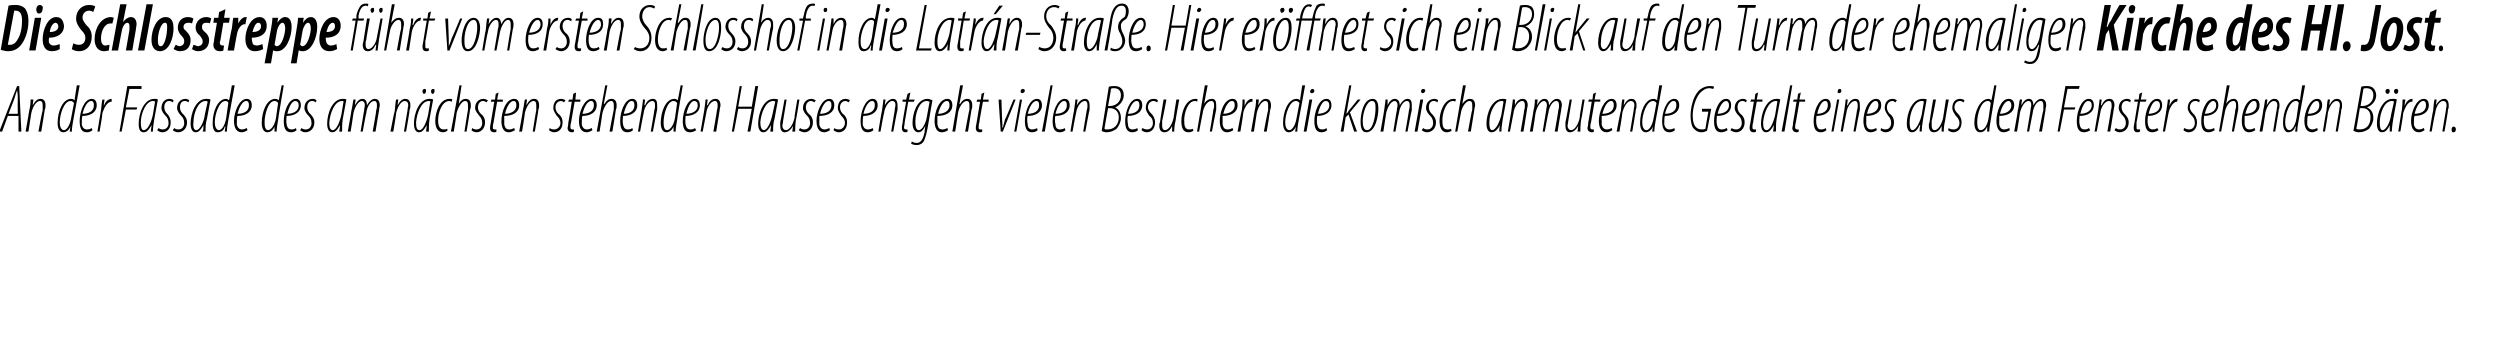 <?xml version="1.0" standalone="no"?><!DOCTYPE svg PUBLIC "-//W3C//DTD SVG 1.1//EN" "http://www.w3.org/Graphics/SVG/1.1/DTD/svg11.dtd"><svg xmlns="http://www.w3.org/2000/svg" version="1.1" width="351.5px" height="48.4px" viewBox="0 0 351.5 48.4"><desc>Die Schlosstreppe f hrt vom ersten Schlosshof in die Latr n-Stra e Hier er ffnet sich ein Blick auf den Turm der ehe</desc><defs/><g id="Polygon194506"><path d="m1.1 16.3l-.8 2.2h-.4l2.5-6.4h.3l.3 6.4h-.4v-2.2H1.1zm1.4-.3s-.03-1.84 0-1.8c0-.5 0-1-.1-1.5c-.2.5-.3 1-.5 1.5L1.2 16h1.3zm1.1 2.5s.52-2.93.5-2.9c.2-.8.2-1.3.2-1.6c.04-.03.4 0 .4 0l-.1.8s-.01-.04 0 0c.4-.7.7-.9 1.1-.9c.5 0 .7.4.7.9c0 .2 0 .4-.1.6c.01.03-.5 3.1-.5 3.1h-.4s.56-3.02.6-3v-.7c0-.4-.1-.6-.4-.6c-.5 0-1 .8-1.2 1.7L4 18.5h-.4zm7.6-6.5s-.87 4.86-.9 4.9c-.1.5-.2 1.2-.2 1.6c.05.02-.3 0-.3 0l.1-.7s-.04-.02 0 0c-.2.5-.6.8-1 .8c-.5 0-.8-.5-.8-1.3c0-1.6.7-3.4 1.9-3.4c.2 0 .4.1.5.2c-.04-.01.3-2.1.3-2.1h.4zm-.8 2.5c-.1-.2-.3-.3-.5-.3c-.9 0-1.5 1.9-1.5 3c0 .6.2 1.1.6 1.1c.3 0 .8-.5 1-1.7l.4-2.1zm2.6 3.8c-.2.2-.5.3-.8.3c-.8 0-1-.7-1-1.6c0-1.2.6-3.1 1.7-3.1c.5 0 .7.4.7.9c0 1-.9 1.5-2 1.5c-.1.1-.1.8-.1 1.2c.1.5.4.7.7.7c.3 0 .6-.1.7-.2l.1.3zm.2-3.5c0-.4-.1-.6-.4-.6c-.4 0-.9.6-1.2 1.8c.8 0 1.6-.3 1.6-1.2zm.5 3.7s.49-3.02.5-3c.1-.7.1-1.2.2-1.5h.3c0 .2-.1.4-.1.9c.2-.6.6-1 1.1-1v.4c-.7 0-1.1 1-1.3 1.6c.05.05-.4 2.6-.4 2.6h-.3zm4.2-6.4h2v.4h-1.7l-.5 2.6h1.6l-.1.3h-1.5l-.6 3.1h-.3l1.1-6.4zm3.3 6.4c0-.2.1-.5.1-.9c-.5.9-.8 1-1.1 1c-.5 0-.7-.4-.7-1.2c0-1.4.7-3.5 2.2-3.5c.2 0 .4 0 .5.1l-.5 2.7c-.1.6-.2 1.3-.2 1.8h-.3zm.6-4.2c-.1-.1-.1-.1-.3-.1c-1 0-1.7 1.8-1.7 3c0 .7.1 1.1.4 1.1c.6 0 1.1-1.2 1.3-2.2l.3-1.8zm.5 3.7c.1.1.3.2.6.2c.5 0 .8-.4.8-.9c0-.5-.2-.8-.4-1c-.3-.3-.6-.7-.6-1.1c0-.8.5-1.3 1.1-1.3c.3 0 .5.1.6.2l-.1.3c-.1-.1-.3-.2-.5-.2c-.5 0-.7.4-.7.9c0 .4.2.7.4.9c.2.2.5.6.5 1.2c0 .9-.5 1.4-1.2 1.4c-.3 0-.6-.2-.7-.3l.2-.3zm2.2 0c.1.1.3.2.6.2c.5 0 .8-.4.8-.9c0-.5-.2-.8-.4-1c-.3-.3-.6-.7-.6-1.1c0-.8.5-1.3 1.2-1.3c.2 0 .4.1.5.2l-.1.3c-.1-.1-.3-.2-.5-.2c-.5 0-.7.4-.7.9c0 .4.2.7.4.9c.2.2.6.6.6 1.2c0 .9-.6 1.4-1.3 1.4c-.3 0-.6-.2-.7-.3l.2-.3zm4 .5c.1-.2.1-.5.1-.9c-.5.9-.8 1-1.1 1c-.4 0-.7-.4-.7-1.2c0-1.4.7-3.5 2.2-3.5c.2 0 .4 0 .6.1l-.5 2.7c-.2.6-.2 1.3-.2 1.8h-.4zm.7-4.2c-.1-.1-.2-.1-.3-.1c-1.1 0-1.7 1.8-1.7 3c-.1.7.1 1.1.4 1.1c.5 0 1.1-1.2 1.2-2.2l.4-1.8zM33 12s-.88 4.86-.9 4.9c-.1.5-.2 1.2-.2 1.6c.03.02-.3 0-.3 0l.1-.7s-.06-.02-.1 0c-.1.5-.5.8-1 .8c-.5 0-.7-.5-.7-1.3c0-1.6.7-3.4 1.9-3.4c.1 0 .3.1.4.2c.05-.01.4-2.1.4-2.1h.4zm-.9 2.5c0-.2-.2-.3-.4-.3c-.9 0-1.5 1.9-1.5 3c0 .6.2 1.1.6 1.1c.3 0 .8-.5 1-1.7l.3-2.1zm2.7 3.8c-.3.2-.6.3-.8.3c-.8 0-1.1-.7-1.1-1.6c0-1.2.7-3.1 1.8-3.1c.5 0 .7.4.7.9c0 1-.9 1.5-2 1.5c-.1.1-.1.8-.1 1.2c.1.5.4.7.7.7c.3 0 .5-.1.7-.2l.1.3zm.2-3.5c0-.4-.1-.6-.4-.6c-.4 0-.9.6-1.2 1.8c.8 0 1.6-.3 1.6-1.2zm4.9-2.8s-.84 4.86-.8 4.9c-.1.5-.2 1.2-.2 1.6c-.03.02-.3 0-.3 0v-.7s-.01-.02 0 0c-.2.5-.6.8-1 .8c-.5 0-.8-.5-.8-1.3c0-1.6.7-3.4 1.9-3.4c.2 0 .4.1.5.2c-.01-.01.4-2.1.4-2.1h.3zm-.8 2.5c-.1-.2-.3-.3-.5-.3c-.9 0-1.4 1.9-1.4 3c0 .6.1 1.1.5 1.1c.3 0 .9-.5 1.1-1.7l.3-2.1zm2.6 3.8c-.2.2-.5.3-.8.3c-.8 0-1-.7-1-1.6c0-1.2.6-3.1 1.7-3.1c.5 0 .7.4.7.9c0 1-.9 1.5-2 1.5c0 .1-.1.8 0 1.2c.1.5.3.7.7.7c.3 0 .5-.1.6-.2l.1.3zm.3-3.5c0-.4-.2-.6-.5-.6c-.4 0-.8.6-1.1 1.8c.7 0 1.6-.3 1.6-1.2zm.4 3.2c.1.1.3.2.6.2c.5 0 .8-.4.8-.9c0-.5-.2-.8-.4-1c-.3-.3-.6-.7-.6-1.1c0-.8.5-1.3 1.2-1.3c.2 0 .4.1.5.2l-.1.3c-.1-.1-.3-.2-.5-.2c-.5 0-.7.4-.7.9c0 .4.2.7.4.9c.2.2.6.6.6 1.2c0 .9-.6 1.4-1.3 1.4c-.3 0-.6-.2-.7-.3l.2-.3zm5.3.5c0-.2.1-.5.1-.9c-.5.9-.8 1-1.1 1c-.4 0-.7-.4-.7-1.2c0-1.4.7-3.5 2.2-3.5c.2 0 .4 0 .5.1l-.5 2.7c-.1.6-.1 1.3-.1 1.8h-.4zm.6-4.2c0-.1-.1-.1-.2-.1c-1.1 0-1.7 1.8-1.8 3c0 .7.1 1.1.5 1.1c.5 0 1-1.2 1.2-2.2l.3-1.8zm.6 4.2s.53-2.93.5-2.9c.2-.8.2-1.3.3-1.6c-.05-.03.3 0 .3 0l-.1.8s0-.04 0 0c.4-.7.7-.9 1.1-.9c.4 0 .6.4.6.9c.4-.7.8-.9 1.1-.9c.5 0 .7.4.7.9c0 .2-.1.4-.1.7c-.02.02-.5 3-.5 3h-.4s.55-3.02.5-3c.1-.3.1-.5.1-.7c0-.4-.1-.6-.4-.6c-.5 0-1 .8-1.1 1.7c-.03 0-.5 2.6-.5 2.6h-.3l.5-3c0-.3.1-.5.1-.7c0-.4-.2-.6-.4-.6c-.5 0-1 .8-1.2 1.7c.02 0-.4 2.6-.4 2.6h-.4zm6 0s.56-2.93.6-2.9c.1-.8.1-1.3.2-1.6c-.03-.03.3 0 .3 0l-.1.8s.02-.04 0 0c.4-.7.7-.9 1.1-.9c.5 0 .7.4.7.9c0 .2 0 .4-.1.6c.04.03-.5 3.1-.5 3.1h-.3s.49-3.02.5-3c0-.3.1-.5.1-.7c0-.4-.2-.6-.5-.6c-.5 0-1 .8-1.2 1.7c.04 0-.4 2.6-.4 2.6h-.4zm5 0c0-.2.1-.5.1-.9c-.5.9-.8 1-1.1 1c-.4 0-.7-.4-.7-1.2c0-1.4.7-3.5 2.2-3.5c.2 0 .4 0 .5.1l-.5 2.7c-.1.6-.1 1.3-.1 1.8h-.4zm.6-4.2c0-.1-.1-.1-.2-.1c-1.1 0-1.7 1.8-1.8 3c0 .7.1 1.1.5 1.1c.5 0 1-1.2 1.2-2.2l.3-1.8zm-.9-1.1c-.1 0-.2-.2-.2-.4c0-.1.1-.3.3-.3c.2 0 .2.1.2.3c0 .2-.1.4-.3.4zm1.2 0c-.1 0-.2-.2-.2-.4c0-.1.1-.3.3-.3c.2 0 .2.1.2.3c0 .2-.1.4-.3.4zm2.1 5.2c-.2.1-.4.2-.6.2c-.8 0-1.1-.7-1.1-1.6c0-1.2.6-3.1 2-3.1c.2 0 .3 0 .4.1l-.1.3c-.1 0-.2-.1-.3-.1c-1.1 0-1.6 1.7-1.6 2.7c0 .8.2 1.3.8 1.3c.1 0 .3 0 .5-.1v.3zm.5.1l1.2-6.5h.3l-.4 2.6s-.03.05 0 0c.3-.5.6-.7 1-.7c.5 0 .7.4.7.9c0 .2 0 .4-.1.6c.02.04-.5 3.1-.5 3.1h-.3s.49-3.11.5-3.1v-.6c0-.4-.1-.6-.4-.6c-.5 0-1 .9-1.2 1.7c.03 0-.4 2.6-.4 2.6h-.4zm3-.5c.1.1.3.2.6.2c.5 0 .8-.4.8-.9c0-.5-.2-.8-.4-1c-.2-.3-.6-.7-.6-1.1c0-.8.5-1.3 1.2-1.3c.2 0 .4.1.6.2l-.2.3c-.1-.1-.3-.2-.5-.2c-.4 0-.7.4-.7.9c0 .4.2.7.4.9c.3.2.6.6.6 1.2c0 .9-.6 1.4-1.2 1.4c-.3 0-.7-.2-.7-.3l.1-.3zm3.7-5l-.2 1h.8v.3h-.8s-.52 2.91-.5 2.9c-.1.3-.1.6-.1.7c0 .2 0 .3.3.3h.2v.3c-.1.1-.2.1-.3.1c-.4 0-.6-.2-.6-.6c0-.1 0-.3.1-.7c.02-.05.5-3 .5-3h-.5l.1-.3h.5l.1-.8l.4-.2zm2.3 5.3c-.3.2-.6.3-.9.3c-.7 0-1-.7-1-1.6c0-1.2.6-3.1 1.8-3.1c.5 0 .7.4.7.9c0 1-.9 1.5-2.1 1.5v1.2c.1.5.3.7.7.7c.3 0 .5-.1.7-.2l.1.3zm.2-3.5c0-.4-.1-.6-.4-.6c-.4 0-.9.6-1.2 1.8c.7 0 1.6-.3 1.6-1.2zm.4 3.7s.54-2.93.5-2.9c.2-.8.2-1.3.3-1.6c-.04-.03.3 0 .3 0l-.1.8s0-.04 0 0c.4-.7.7-.9 1.1-.9c.5 0 .7.4.7.9c0 .2 0 .4-.1.6c.03.03-.5 3.1-.5 3.1h-.3s.48-3.02.5-3v-.7c0-.4-.1-.6-.4-.6c-.5 0-1 .8-1.2 1.7c.03 0-.4 2.6-.4 2.6h-.4zm4.3-.5c.1.1.3.2.6.2c.5 0 .9-.4.9-.9c0-.5-.3-.8-.5-1c-.2-.3-.5-.7-.5-1.1c0-.8.4-1.3 1.1-1.3c.2 0 .5.1.6.2l-.2.3c-.1-.1-.3-.2-.4-.2c-.5 0-.8.4-.8.9c0 .4.2.7.4.9c.3.2.6.6.6 1.2c0 .9-.5 1.4-1.2 1.4c-.3 0-.6-.2-.7-.3l.1-.3zm3.7-5l-.1 1h.7v.3h-.8l-.5 2.9c-.1.3-.1.6-.1.7c0 .2.1.3.3.3h.2v.3c-.1.1-.2.1-.3.1c-.3 0-.6-.2-.6-.6c0-.1.1-.3.1-.7c.03-.05.5-3 .5-3h-.5l.1-.3h.5l.1-.8l.4-.2zm2.3 5.3c-.3.2-.6.3-.8.3c-.8 0-1.1-.7-1.1-1.6c0-1.2.7-3.1 1.8-3.1c.5 0 .7.4.7.9c0 1-.9 1.5-2 1.5c-.1.1-.1.8-.1 1.2c.1.5.4.7.7.7c.3 0 .5-.1.7-.2l.1.3zm.2-3.5c0-.4-.1-.6-.4-.6c-.4 0-.9.6-1.2 1.8c.8 0 1.6-.3 1.6-1.2zm.4 3.7l1.2-6.5h.3l-.5 2.6s.07.05.1 0c.3-.5.6-.7 1-.7c.5 0 .7.4.7.9c0 .2 0 .4-.1.6c.02.04-.5 3.1-.5 3.1h-.4s.58-3.11.6-3.1v-.6c0-.4-.1-.6-.4-.6c-.5 0-1 .9-1.2 1.7c.02 0-.4 2.6-.4 2.6h-.4zm5.1-.2c-.2.2-.5.3-.8.3c-.8 0-1-.7-1-1.6c0-1.2.6-3.1 1.7-3.1c.5 0 .7.4.7.9c0 1-.9 1.5-2 1.5c0 .1-.1.8 0 1.2c.1.5.3.7.7.7c.3 0 .5-.1.6-.2l.1.3zm.2-3.5c0-.4-.1-.6-.4-.6c-.4 0-.8.6-1.1 1.8c.7 0 1.5-.3 1.5-1.2zm.5 3.7s.49-2.93.5-2.9c.1-.8.2-1.3.2-1.6c.01-.03.3 0 .3 0l-.1.8s.05-.04.1 0c.3-.7.7-.9 1.1-.9c.5 0 .6.4.6.9v.6c-.03.03-.6 3.1-.6 3.1h-.3s.53-3.02.5-3c.1-.3.1-.5.1-.7c0-.4-.1-.6-.4-.6c-.5 0-1.1.8-1.2 1.7c-.02 0-.5 2.6-.5 2.6h-.3zM96 12s-.84 4.86-.8 4.9c-.1.5-.2 1.2-.2 1.6c-.02.02-.3 0-.3 0v-.7s-.01-.02 0 0c-.2.5-.6.8-1 .8c-.5 0-.8-.5-.8-1.3c0-1.6.7-3.4 1.9-3.4c.2 0 .4.1.5.2l.4-2.1h.3zm-.8 2.5c-.1-.2-.3-.3-.5-.3c-.9 0-1.4 1.9-1.4 3c0 .6.1 1.1.5 1.1c.3 0 .9-.5 1.1-1.7l.3-2.1zm2.7 3.8c-.3.2-.6.3-.9.3c-.8 0-1-.7-1-1.6c0-1.2.6-3.1 1.7-3.1c.5 0 .7.4.7.9c0 1-.9 1.5-2 1.5c0 .1-.1.8 0 1.2c.1.5.3.7.7.7c.3 0 .5-.1.6-.2l.2.3zm.2-3.5c0-.4-.2-.6-.5-.6c-.4 0-.8.6-1.1 1.8c.7 0 1.6-.3 1.6-1.2zm.4 3.7l.5-2.9c.1-.8.2-1.3.2-1.6c.02-.03.3 0 .3 0l-.1.8s.07-.04.1 0c.3-.7.7-.9 1.1-.9c.5 0 .7.4.7.9c0 .2-.1.4-.1.6l-.5 3.1h-.4s.54-3.02.5-3c.1-.3.1-.5.1-.7c0-.4-.1-.6-.4-.6c-.5 0-1.1.8-1.2 1.7l-.5 2.6h-.3zm5.8-6.4l-.5 2.9h1.9l.5-2.9h.4l-1.1 6.4h-.4l.6-3.2h-1.9l-.6 3.2h-.3l1.1-6.4h.3zm4 6.4c0-.2.1-.5.1-.9c-.5.9-.8 1-1.1 1c-.4 0-.7-.4-.7-1.2c0-1.4.7-3.5 2.2-3.5c.2 0 .4 0 .6.1l-.5 2.7c-.2.6-.2 1.3-.2 1.8h-.4zm.7-4.2c-.1-.1-.2-.1-.3-.1c-1.1 0-1.7 1.8-1.8 3c0 .7.2 1.1.5 1.1c.5 0 1-1.2 1.2-2.2l.4-1.8zm3.4-.3s-.46 2.92-.5 2.9c-.1.8-.1 1.3-.1 1.6c-.05.02-.4 0-.4 0l.1-.8s-.02.05 0 0c-.4.7-.8.9-1.2.9c-.4 0-.6-.4-.6-.9v-.5c.04-.04.6-3.2.6-3.2h.3l-.5 3c0 .2-.1.5-.1.7c0 .3.2.6.5.6c.5 0 1-.8 1.2-1.7c-.05-.01.4-2.6.4-2.6h.3zm.1 4c.1.1.3.2.6.2c.5 0 .8-.4.8-.9c0-.5-.2-.8-.4-1c-.3-.3-.6-.7-.6-1.1c0-.8.5-1.3 1.2-1.3c.2 0 .4.1.6.2l-.2.3c-.1-.1-.3-.2-.5-.2c-.4 0-.7.4-.7.9c0 .4.2.7.4.9c.3.2.6.6.6 1.2c0 .9-.6 1.4-1.2 1.4c-.3 0-.7-.2-.8-.3l.2-.3zm4.2.3c-.3.2-.6.3-.8.3c-.8 0-1.1-.7-1.1-1.6c0-1.2.7-3.1 1.8-3.1c.5 0 .7.4.7.9c0 1-.9 1.5-2.1 1.5v1.2c.1.5.4.7.7.7c.3 0 .5-.1.7-.2l.1.3zm.2-3.5c0-.4-.1-.6-.4-.6c-.4 0-.9.6-1.2 1.8c.8 0 1.6-.3 1.6-1.2zm.4 3.2c.1.1.3.2.7.2c.4 0 .8-.4.8-.9c0-.5-.3-.8-.5-1c-.2-.3-.5-.7-.5-1.1c0-.8.4-1.3 1.1-1.3c.2 0 .5.1.6.2l-.2.3c-.1-.1-.3-.2-.4-.2c-.5 0-.8.4-.8.9c0 .4.2.7.4.9c.3.2.6.6.6 1.2c0 .9-.5 1.4-1.2 1.4c-.3 0-.6-.2-.7-.3l.1-.3zm5.5.3c-.2.2-.5.3-.8.3c-.8 0-1-.7-1-1.6c0-1.2.6-3.1 1.7-3.1c.5 0 .7.4.7.9c0 1-.9 1.5-2 1.5c-.1.1-.1.8-.1 1.2c.1.5.4.7.7.7c.3 0 .6-.1.7-.2l.1.3zm.2-3.5c0-.4-.1-.6-.4-.6c-.4 0-.9.6-1.2 1.8c.8 0 1.6-.3 1.6-1.2zm.5 3.7s.47-2.93.5-2.9c.1-.8.2-1.3.2-1.6c-.01-.03.3 0 .3 0l-.1.8s.03-.04 0 0c.4-.7.8-.9 1.2-.9c.4 0 .6.4.6.9v.6c-.05.03-.6 3.1-.6 3.1h-.3l.5-3c0-.3.1-.5.1-.7c0-.4-.1-.6-.5-.6c-.4 0-1 .8-1.1 1.7c-.04 0-.5 2.6-.5 2.6h-.3zM128 13l-.2 1h.8l-.1.3h-.8s-.49 2.91-.5 2.9c0 .3-.1.6-.1.7c0 .2.1.3.3.3h.2v.3c-.1.1-.2.1-.3.1c-.3 0-.5-.2-.5-.6c0-.1 0-.3.1-.7c-.04-.05.5-3 .5-3h-.5v-.3h.5l.2-.8l.4-.2zm.2 6.9c.2.1.4.2.7.2c.6 0 .9-.6 1.1-1.5c-.03-.03.1-.9.1-.9c0 0 .02.05 0 0c-.4.8-.7.9-1 .9c-.4 0-.8-.4-.8-1.3c0-1.3.6-3.4 2.1-3.4c.2 0 .5.1.7.2l-.7 4c-.2 1-.4 1.6-.6 1.9c-.3.3-.6.4-.9.4c-.4 0-.6-.1-.8-.2l.1-.3zm2.5-5.6c-.1 0-.2-.1-.4-.1c-1.1 0-1.6 1.8-1.6 2.9c0 .7.1 1.2.5 1.2c.5 0 1-1.1 1.1-1.8l.4-2.2zm2.6 4c-.3.2-.6.3-.9.3c-.7 0-1-.7-1-1.6c0-1.2.6-3.1 1.8-3.1c.5 0 .7.4.7.9c0 1-.9 1.5-2.1 1.5v1.2c.1.5.3.7.7.7c.3 0 .5-.1.7-.2l.1.3zm.2-3.5c0-.4-.1-.6-.4-.6c-.4 0-.9.6-1.2 1.8c.7 0 1.6-.3 1.6-1.2zm.4 3.7L135 12h.4l-.5 2.6s.05.05.1 0c.3-.5.6-.7 1-.7c.5 0 .7.4.7.9c0 .2 0 .4-.1.6l-.5 3.1h-.4s.57-3.11.6-3.1v-.6c0-.4-.1-.6-.4-.6c-.5 0-1.1.9-1.2 1.7l-.4 2.6h-.4zm4.5-5.5l-.2 1h.8v.3h-.8s-.54 2.91-.5 2.9c-.1.3-.1.6-.1.7c0 .2 0 .3.3.3h.2v.3c-.1.1-.2.1-.3.1c-.4 0-.6-.2-.6-.6c0-.1 0-.3.1-.7l.5-3h-.5l.1-.3h.5l.1-.8l.4-.2zm2.4 1s.11 2.85.1 2.9c0 .4.1.7 0 1h.1c.1-.3.2-.7.3-1.1c.04.04 1.2-2.8 1.2-2.8h.3l-1.8 4.5h-.3l-.3-4.5h.4zm1.8 4.5l.8-4.5h.3l-.8 4.5h-.3zm1.1-5.4c-.1 0-.2-.1-.2-.3c0-.2.2-.3.3-.3c.2 0 .3.1.3.3c-.1.2-.2.3-.4.3zm2.2 5.2c-.2.2-.5.3-.8.3c-.8 0-1-.7-1-1.6c0-1.2.6-3.1 1.7-3.1c.5 0 .7.4.7.9c0 1-.9 1.5-2 1.5c-.1.1-.1.8 0 1.2c0 .5.3.7.6.7c.3 0 .6-.1.7-.2l.1.3zm.2-3.5c0-.4-.1-.6-.4-.6c-.4 0-.9.6-1.2 1.8c.8 0 1.6-.3 1.6-1.2zm.4 3.7l1.2-6.5h.3l-1.1 6.5h-.4zm3.3-.2c-.2.2-.5.3-.8.3c-.8 0-1-.7-1-1.6c0-1.2.6-3.1 1.7-3.1c.5 0 .7.4.7.9c0 1-.9 1.5-2 1.5c-.1.1-.1.8 0 1.2c0 .5.3.7.6.7c.3 0 .6-.1.7-.2l.1.3zm.2-3.5c0-.4-.1-.6-.4-.6c-.4 0-.9.6-1.2 1.8c.8 0 1.6-.3 1.6-1.2zm.5 3.7s.48-2.93.5-2.9c.1-.8.2-1.3.2-1.6c0-.03.3 0 .3 0l-.1.8s.04-.04 0 0c.4-.7.8-.9 1.2-.9c.4 0 .6.4.6.9v.6c-.04.03-.6 3.1-.6 3.1h-.3l.5-3c.1-.3.1-.5.1-.7c0-.4-.1-.6-.4-.6c-.5 0-1.1.8-1.2 1.7c-.03 0-.5 2.6-.5 2.6h-.3zm5.4-6.3c.3-.1.5-.1.8-.1c.4 0 .7.1.9.3c.3.2.4.6.4 1c0 .7-.5 1.4-1.2 1.7c.6.3.8.9.8 1.5c0 .6-.3 1.1-.6 1.5c-.4.3-.9.5-1.4.5c-.3 0-.6-.1-.7-.2l1-6.2zm-.1 2.7s.32.03.3 0c.8 0 1.5-.6 1.5-1.5c0-.6-.3-1-1-1c-.1 0-.3 0-.4.1c.04-.02-.4 2.4-.4 2.4zm-.5 3.2c0 .1.2.1.4.1c1 0 1.6-.7 1.6-1.7c0-.7-.4-1.3-1.3-1.3c.04.05-.2 0-.2 0c0 0-.55 2.95-.5 2.9zm4.7.2c-.2.2-.5.3-.8.3c-.8 0-1-.7-1-1.6c0-1.2.6-3.1 1.7-3.1c.5 0 .7.4.7.9c0 1-.9 1.5-2 1.5c-.1.1-.1.8 0 1.2c0 .5.3.7.6.7c.3 0 .6-.1.7-.2l.1.3zm.2-3.5c0-.4-.1-.6-.4-.6c-.4 0-.9.6-1.2 1.8c.8 0 1.6-.3 1.6-1.2zm.4 3.2c.2.1.4.2.7.2c.5 0 .8-.4.8-.9c0-.5-.2-.8-.5-1c-.2-.3-.5-.7-.5-1.1c0-.8.4-1.3 1.1-1.3c.3 0 .5.1.6.2l-.1.3c-.2-.1-.3-.2-.5-.2c-.5 0-.8.4-.8.9c0 .4.3.7.5.9c.2.2.5.6.5 1.2c0 .9-.5 1.4-1.2 1.4c-.3 0-.6-.2-.7-.3l.1-.3zm5.2-4s-.53 2.92-.5 2.9c-.2.8-.2 1.3-.2 1.6c-.02.02-.3 0-.3 0v-.8s.01.05 0 0c-.3.7-.7.9-1.1.9c-.5 0-.7-.4-.7-.9c0-.2 0-.4.1-.5c-.03-.04.5-3.2.5-3.2h.4s-.57 3.01-.6 3v.7c0 .3.1.6.4.6c.5 0 1-.8 1.2-1.7c-.02-.01.4-2.6.4-2.6h.4zm2 4.4c-.2.1-.4.2-.7.2c-.8 0-1-.7-1-1.6c0-1.2.6-3.1 2-3.1c.1 0 .2 0 .3.1l-.1.3s-.1-.1-.3-.1c-1 0-1.5 1.7-1.5 2.7c0 .8.1 1.3.7 1.3c.2 0 .3 0 .5-.1l.1.3zm.5.1l1.1-6.5h.4l-.5 2.6s.02.05 0 0c.3-.5.7-.7 1.1-.7c.5 0 .6.4.6.9v.6c-.03.04-.6 3.1-.6 3.1h-.3s.54-3.11.5-3.1c.1-.2.1-.4.1-.6c0-.4-.1-.6-.4-.6c-.6 0-1.1.9-1.2 1.7c-.02 0-.5 2.6-.5 2.6h-.3zm5.1-.2c-.3.2-.6.3-.9.3c-.7 0-1-.7-1-1.6c0-1.2.6-3.1 1.8-3.1c.5 0 .7.4.7.9c0 1-.9 1.5-2.1 1.5v1.2c.1.5.3.7.7.7c.3 0 .5-.1.7-.2l.1.3zm.2-3.5c0-.4-.1-.6-.4-.6c-.4 0-.9.6-1.2 1.8c.7 0 1.6-.3 1.6-1.2zm.4 3.7s.56-3.02.6-3c.1-.7.1-1.2.1-1.5h.3v.9c.2-.6.6-1 1-1h.1v.4h-.1c-.6 0-1.1 1-1.2 1.6c.03.05-.4 2.6-.4 2.6h-.4zm1.9 0s.52-2.93.5-2.9c.2-.8.2-1.3.2-1.6c.04-.03.4 0 .4 0l-.1.8s-.01-.04 0 0c.4-.7.7-.9 1.1-.9c.5 0 .7.4.7.9c0 .2 0 .4-.1.6c.01.03-.5 3.1-.5 3.1h-.4s.56-3.02.6-3v-.7c0-.4-.1-.6-.4-.6c-.5 0-1 .8-1.2 1.7l-.4 2.6h-.4zm7.6-6.5s-.87 4.86-.9 4.9c-.1.5-.2 1.2-.2 1.6c.04.02-.3 0-.3 0l.1-.7s-.04-.02 0 0c-.2.5-.6.8-1 .8c-.5 0-.8-.5-.8-1.3c0-1.6.7-3.4 1.9-3.4c.2 0 .4.1.5.2c-.04-.01.3-2.1.3-2.1h.4zm-.8 2.5c-.1-.2-.3-.3-.5-.3c-.9 0-1.5 1.9-1.5 3c0 .6.2 1.1.6 1.1c.3 0 .8-.5 1-1.7l.4-2.1zm.6 4l.8-4.5h.4l-.8 4.5h-.4zm1.1-5.4c-.1 0-.2-.1-.2-.3c.1-.2.2-.3.3-.3c.2 0 .3.1.3.3c0 .2-.2.3-.3.3h-.1zm2.2 5.2c-.2.2-.5.3-.8.3c-.8 0-1-.7-1-1.6c0-1.2.6-3.1 1.7-3.1c.5 0 .7.4.7.9c0 1-.9 1.5-2 1.5c0 .1-.1.8 0 1.2c.1.5.3.7.7.7c.3 0 .5-.1.6-.2l.1.3zm.3-3.5c0-.4-.2-.6-.5-.6c-.4 0-.8.6-1.1 1.8c.7 0 1.6-.3 1.6-1.2zm1.6 3.7l1.2-6.5h.3l-.7 4s.04-.02 0 0c.1-.1.3-.3.3-.4c.01.02 1.3-1.6 1.3-1.6h.4l-1.5 1.8l1 2.7h-.4l-.8-2.4l-.4.4l-.3 2h-.4zm3.6.1c-.6 0-.8-.6-.8-1.5c0-1.1.4-3.2 1.7-3.2c.7 0 .8.8.8 1.4c0 1-.4 3.3-1.7 3.3zm.1-.3c.9 0 1.2-2.2 1.2-3c0-.6 0-1.1-.5-1.1c-.8 0-1.3 1.8-1.3 2.8c0 .6.1 1.3.6 1.3zm1.9.2s.52-2.93.5-2.9c.1-.8.2-1.3.2-1.6c.04-.03.3 0 .3 0v.8s-.02-.04 0 0c.3-.7.7-.9 1-.9c.5 0 .7.4.7.9c.4-.7.8-.9 1.1-.9c.5 0 .6.4.6.9v.7c-.04.02-.6 3-.6 3h-.3s.53-3.02.5-3c.1-.3.1-.5.1-.7c0-.4-.1-.6-.4-.6c-.5 0-1 .8-1.1 1.7c-.05 0-.5 2.6-.5 2.6h-.3s.48-3.02.5-3c0-.3.1-.5.1-.7c0-.4-.2-.6-.4-.6c-.5 0-1 .8-1.2 1.7l-.4 2.6h-.4zm4.8 0l.8-4.5h.4l-.8 4.5h-.4zm1.1-5.4c-.1 0-.2-.1-.2-.3c0-.2.2-.3.3-.3c.2 0 .3.1.3.3c-.1.2-.2.3-.4.3zm.1 4.9c.1.1.3.2.6.2c.5 0 .8-.4.8-.9c0-.5-.2-.8-.4-1c-.3-.3-.6-.7-.6-1.1c0-.8.5-1.3 1.2-1.3c.2 0 .4.1.5.2l-.1.3c-.1-.1-.3-.2-.5-.2c-.5 0-.7.4-.7.9c0 .4.2.7.4.9c.2.2.6.6.6 1.2c0 .9-.6 1.4-1.3 1.4c-.3 0-.6-.2-.7-.3l.2-.3zm4 .4c-.2.1-.4.2-.7.2c-.7 0-1-.7-1-1.6c0-1.2.6-3.1 2-3.1c.1 0 .3 0 .3.1l-.1.3s-.1-.1-.3-.1c-1 0-1.5 1.7-1.5 2.7c0 .8.1 1.3.7 1.3c.2 0 .3 0 .5-.1l.1.3zm.5.1l1.1-6.5h.4l-.5 2.6s.04.05 0 0c.4-.5.7-.7 1.1-.7c.5 0 .7.4.7.9c0 .2-.1.4-.1.6l-.5 3.1h-.4s.56-3.11.6-3.1v-.6c0-.4-.1-.6-.4-.6c-.5 0-1.1.9-1.2 1.7l-.5 2.6h-.3zm6.2 0c0-.2 0-.5.1-.9c-.5.9-.9 1-1.2 1c-.4 0-.7-.4-.7-1.2c0-1.4.7-3.5 2.3-3.5c.2 0 .4 0 .5.1l-.5 2.7c-.1.6-.2 1.3-.2 1.8h-.3zm.6-4.2c-.1-.1-.1-.1-.3-.1c-1 0-1.7 1.8-1.7 3c0 .7.1 1.1.4 1.1c.5 0 1.1-1.2 1.3-2.2l.3-1.8zm.6 4.2l.5-2.9c.1-.8.2-1.3.2-1.6c.03-.03.3 0 .3 0v.8s-.03-.04 0 0c.3-.7.7-.9 1.1-.9c.5 0 .7.4.7.9c0 .2-.1.4-.1.6l-.5 3.1h-.4s.55-3.02.5-3c.1-.3.1-.5.1-.7c0-.4-.1-.6-.4-.6c-.5 0-1.1.8-1.2 1.7l-.5 2.6h-.3zm3.1 0s.53-2.93.5-2.9c.2-.8.2-1.3.2-1.6c.05-.03.4 0 .4 0l-.1.8s-.01-.04 0 0c.4-.7.7-.9 1.1-.9c.4 0 .6.4.6.9c.4-.7.8-.9 1.1-.9c.5 0 .7.4.7.9c0 .2-.1.4-.1.7c-.02.02-.5 3-.5 3h-.4s.54-3.02.5-3c.1-.3.1-.5.1-.7c0-.4-.1-.6-.4-.6c-.5 0-1 .8-1.1 1.7c-.03 0-.5 2.6-.5 2.6h-.3l.5-3c0-.3.1-.5.1-.7c0-.4-.2-.6-.4-.6c-.5 0-1 .8-1.2 1.7c.02 0-.4 2.6-.4 2.6h-.4zm7.7-4.5s-.46 2.92-.5 2.9c-.1.8-.1 1.3-.1 1.6c-.04.02-.4 0-.4 0l.1-.8s-.02.05 0 0c-.4.7-.8.9-1.2.9c-.4 0-.6-.4-.6-.9v-.5c.04-.04.6-3.2.6-3.2h.3l-.5 3c0 .2-.1.5-.1.7c0 .3.2.6.5.6c.5 0 1-.8 1.2-1.7c-.05-.01.4-2.6.4-2.6h.3zm1.6-1l-.2 1h.8v.3h-.8l-.5 2.9c-.1.3-.1.6-.1.7c0 .2.1.3.3.3h.2v.3c-.1.1-.2.1-.3.1c-.3 0-.6-.2-.6-.6c0-.1.1-.3.1-.7c.03-.05.5-3 .5-3h-.5l.1-.3h.5l.1-.8l.4-.2zm2.3 5.3c-.3.2-.6.3-.8.3c-.8 0-1.1-.7-1.1-1.6c0-1.2.7-3.1 1.8-3.1c.5 0 .7.4.7.9c0 1-.9 1.5-2.1 1.5v1.2c.1.5.4.7.7.7c.3 0 .5-.1.7-.2l.1.3zm.2-3.5c0-.4-.1-.6-.4-.6c-.4 0-.9.6-1.2 1.8c.8 0 1.6-.3 1.6-1.2zm.4 3.7s.55-2.93.6-2.9c.1-.8.1-1.3.2-1.6c-.03-.03.3 0 .3 0l-.1.8s.02-.04 0 0c.4-.7.7-.9 1.1-.9c.5 0 .7.4.7.9c0 .2 0 .4-.1.6c.04.03-.5 3.1-.5 3.1h-.3s.49-3.02.5-3c0-.3.1-.5.1-.7c0-.4-.2-.6-.5-.6c-.5 0-1 .8-1.2 1.7c.04 0-.4 2.6-.4 2.6h-.4zm6.4-6.5s-.87 4.86-.9 4.9c-.1.5-.2 1.2-.2 1.6c.04.02-.3 0-.3 0l.1-.7s-.04-.02 0 0c-.2.5-.6.8-1 .8c-.5 0-.8-.5-.8-1.3c0-1.6.7-3.4 1.9-3.4c.2 0 .4.1.5.2c-.04-.01.3-2.1.3-2.1h.4zm-.8 2.5c-.1-.2-.3-.3-.5-.3c-.9 0-1.5 1.9-1.5 3c0 .6.2 1.1.6 1.1c.3 0 .8-.5 1-1.7l.4-2.1zm2.6 3.8c-.2.2-.5.3-.8.3c-.8 0-1-.7-1-1.6c0-1.2.6-3.1 1.7-3.1c.5 0 .7.4.7.9c0 1-.9 1.5-2 1.5c-.1.1-.1.8-.1 1.2c.1.5.4.7.7.7c.3 0 .6-.1.7-.2l.1.3zm.2-3.5c0-.4-.1-.6-.4-.6c-.4 0-.9.6-1.2 1.8c.8 0 1.6-.3 1.6-1.2zm4.3 3.6c-.2.1-.5.2-.8.2c-.5 0-.9-.3-1.2-.7c-.2-.4-.3-1-.3-1.6c0-1.1.3-2.6 1.1-3.5c.5-.5 1.1-.7 1.6-.7c.3 0 .4 0 .6.1l-.1.3c-.2 0-.3-.1-.6-.1c-.4 0-.8.2-1.3.7c-.6.7-1 2.1-1 3.1c0 1.2.3 2 1.3 2c.2 0 .3 0 .5-.1c-.05.04.4-2.4.4-2.4h-.9v-.4h1.3s-.55 3.09-.6 3.1zm2.9-.1c-.3.2-.6.3-.9.3c-.8 0-1-.7-1-1.6c0-1.2.6-3.1 1.7-3.1c.5 0 .7.4.7.9c0 1-.8 1.5-2 1.5c0 .1-.1.8 0 1.2c.1.5.3.7.7.7c.3 0 .5-.1.7-.2l.1.3zm.2-3.5c0-.4-.2-.6-.4-.6c-.4 0-.9.6-1.2 1.8c.7 0 1.6-.3 1.6-1.2zm.4 3.2c.1.1.3.2.6.2c.5 0 .8-.4.8-.9c0-.5-.2-.8-.4-1c-.3-.3-.6-.7-.6-1.1c0-.8.5-1.3 1.2-1.3c.2 0 .4.1.5.2l-.1.3c-.1-.1-.3-.2-.5-.2c-.5 0-.7.4-.7.9c0 .4.2.7.4.9c.3.2.6.6.6 1.2c0 .9-.6 1.4-1.2 1.4c-.3 0-.7-.2-.8-.3l.2-.3zm3.7-5l-.2 1h.8v.3h-.8s-.54 2.91-.5 2.9c-.1.3-.1.6-.1.7c0 .2 0 .3.3.3h.2v.3c-.1.1-.2.1-.3.1c-.4 0-.6-.2-.6-.6c0-.1 0-.3.1-.7l.5-3h-.5l.1-.3h.5l.1-.8l.4-.2zm2.1 5.5c0-.2.1-.5.1-.9c-.5.9-.8 1-1.1 1c-.4 0-.7-.4-.7-1.2c0-1.4.7-3.5 2.2-3.5c.2 0 .4 0 .5.1l-.5 2.7c-.1.6-.1 1.3-.1 1.8h-.4zm.6-4.2c0-.1-.1-.1-.2-.1c-1.1 0-1.7 1.8-1.8 3c0 .7.1 1.1.5 1.1c.5 0 1-1.2 1.2-2.2l.3-1.8zm.6 4.2l1.2-6.5h.3l-1.1 6.5h-.4zm2.7-5.5l-.2 1h.8v.3h-.8l-.5 2.9c-.1.3-.1.6-.1.7c0 .2.1.3.3.3h.2v.3c-.1.1-.2.1-.3.1c-.3 0-.6-.2-.6-.6c0-.1.1-.3.1-.7c.03-.05.5-3 .5-3h-.5l.1-.3h.5l.1-.8l.4-.2zm3.6 5.3c-.2.2-.5.3-.8.3c-.8 0-1-.7-1-1.6c0-1.2.6-3.1 1.7-3.1c.5 0 .7.4.7.9c0 1-.9 1.5-2 1.5c0 .1-.1.8 0 1.2c.1.5.3.7.6.7c.4 0 .6-.1.7-.2l.1.3zm.2-3.5c0-.4-.1-.6-.4-.6c-.4 0-.8.6-1.1 1.8c.7 0 1.5-.3 1.5-1.2zm.5 3.7l.8-4.5h.3l-.8 4.5h-.3zm1.1-5.4c-.2 0-.3-.1-.2-.3c0-.2.1-.3.3-.3c.1 0 .2.1.2.3c0 .2-.2.3-.3.3zm.2 5.4s.49-2.93.5-2.9c.1-.8.2-1.3.2-1.6c.01-.03.3 0 .3 0l-.1.8s.05-.04.1 0c.3-.7.7-.9 1.1-.9c.5 0 .6.4.6.9v.6c-.03.03-.6 3.1-.6 3.1h-.3s.52-3.02.5-3c.1-.3.1-.5.1-.7c0-.4-.1-.6-.4-.6c-.5 0-1.1.8-1.2 1.7c-.02 0-.5 2.6-.5 2.6h-.3zm5.1-.2c-.3.2-.6.3-.9.3c-.7 0-1-.7-1-1.6c0-1.2.6-3.1 1.8-3.1c.5 0 .7.4.7.9c0 1-.9 1.5-2.1 1.5v1.2c.1.5.3.7.7.7c.3 0 .5-.1.7-.2l.1.3zm.2-3.5c0-.4-.1-.6-.4-.6c-.4 0-.9.6-1.2 1.8c.7 0 1.6-.3 1.6-1.2zm.4 3.2c.1.1.3.2.6.2c.5 0 .8-.4.8-.9c0-.5-.2-.8-.4-1c-.2-.3-.5-.7-.5-1.1c0-.8.4-1.3 1.1-1.3c.2 0 .5.1.6.2l-.2.3c-.1-.1-.3-.2-.4-.2c-.5 0-.8.4-.8.9c0 .4.2.7.4.9c.3.2.6.6.6 1.2c0 .9-.5 1.4-1.2 1.4c-.3 0-.6-.2-.7-.3l.1-.3zm5.4.5c0-.2 0-.5.1-.9h-.1c-.4.9-.8 1-1.1 1c-.4 0-.7-.4-.7-1.2c0-1.4.7-3.5 2.2-3.5c.2 0 .5 0 .6.1l-.5 2.7c-.1.6-.2 1.3-.2 1.8h-.3zm.6-4.2c-.1-.1-.2-.1-.3-.1c-1.1 0-1.7 1.8-1.7 3c0 .7.1 1.1.4 1.1c.5 0 1.1-1.2 1.3-2.2l.3-1.8zm3.5-.3s-.53 2.92-.5 2.9c-.2.8-.2 1.3-.2 1.6c-.01.02-.3 0-.3 0v-.8s.01.05 0 0c-.3.7-.7.9-1.1.9c-.5 0-.7-.4-.7-.9c0-.2 0-.4.1-.5c-.03-.04.5-3.2.5-3.2h.4s-.56 3.01-.6 3v.7c0 .3.1.6.4.6c.5 0 1-.8 1.2-1.7c-.01-.01.4-2.6.4-2.6h.4zm0 4c.1.1.3.2.7.2c.5 0 .8-.4.8-.9c0-.5-.3-.8-.5-1c-.2-.3-.5-.7-.5-1.1c0-.8.4-1.3 1.1-1.3c.2 0 .5.1.6.2l-.1.3c-.2-.1-.3-.2-.5-.2c-.5 0-.8.4-.8.9c0 .4.3.7.5.9c.2.2.5.6.5 1.2c0 .9-.5 1.4-1.2 1.4c-.3 0-.6-.2-.7-.3l.1-.3zm6.7-6l-.8 4.9c-.1.5-.2 1.2-.2 1.6c.02.02-.3 0-.3 0v-.7s.03-.02 0 0c-.2.5-.5.8-1 .8c-.5 0-.8-.5-.8-1.3c0-1.6.8-3.4 2-3.4c.1 0 .3.1.4.2c.03-.01.4-2.1.4-2.1h.3zm-.8 2.5c-.1-.2-.2-.3-.4-.3c-1 0-1.5 1.9-1.5 3c0 .6.1 1.1.5 1.1c.4 0 .9-.5 1.1-1.7l.3-2.1zm2.7 3.8c-.3.2-.6.3-.9.3c-.7 0-1-.7-1-1.6c0-1.2.6-3.1 1.7-3.1c.6 0 .8.4.8.9c0 1-.9 1.5-2.1 1.5v1.2c.1.5.3.7.7.7c.3 0 .5-.1.7-.2l.1.3zm.2-3.5c0-.4-.2-.6-.4-.6c-.4 0-.9.6-1.2 1.8c.7 0 1.6-.3 1.6-1.2zm.4 3.7s.54-2.93.5-2.9c.2-.8.2-1.3.3-1.6c-.04-.03.3 0 .3 0l-.1.8s0-.04 0 0c.4-.7.7-.9 1.1-.9c.4 0 .6.4.6.9c.4-.7.8-.9 1.1-.9c.5 0 .7.4.7.9c0 .2-.1.4-.1.7l-.5 3h-.4s.55-3.02.6-3v-.7c0-.4-.1-.6-.4-.6c-.5 0-1 .8-1.1 1.7c-.02 0-.5 2.6-.5 2.6h-.3l.5-3c0-.3.1-.5.1-.7c0-.4-.1-.6-.4-.6c-.5 0-1 .8-1.2 1.7c.03 0-.4 2.6-.4 2.6h-.4zm7.2-6.4h2l-.1.4h-1.6l-.5 2.6h1.6l-.1.3h-1.5l-.6 3.1h-.3l1.1-6.4zm3.5 6.2c-.3.2-.6.3-.9.3c-.8 0-1-.7-1-1.6c0-1.2.6-3.1 1.7-3.1c.5 0 .7.4.7.9c0 1-.9 1.5-2 1.5c0 .1-.1.8 0 1.2c.1.5.3.7.7.7c.3 0 .5-.1.6-.2l.2.3zm.2-3.5c0-.4-.2-.6-.5-.6c-.4 0-.8.6-1.1 1.8c.7 0 1.6-.3 1.6-1.2zm.4 3.7l.5-2.9c.1-.8.2-1.3.2-1.6c.02-.03.3 0 .3 0l-.1.8s.06-.04.1 0c.3-.7.7-.9 1.1-.9c.5 0 .7.4.7.9c0 .2-.1.4-.1.6l-.5 3.1h-.4s.54-3.02.5-3c.1-.3.1-.5.1-.7c0-.4-.1-.6-.4-.6c-.5 0-1.1.8-1.2 1.7l-.5 2.6h-.3zm3-.5c.1.1.3.2.6.2c.5 0 .8-.4.8-.9c0-.5-.2-.8-.4-1c-.3-.3-.6-.7-.6-1.1c0-.8.5-1.3 1.2-1.3c.2 0 .4.1.5.2l-.1.3c-.1-.1-.3-.2-.5-.2c-.5 0-.7.4-.7.9c0 .4.2.7.4.9c.2.2.6.6.6 1.2c0 .9-.6 1.4-1.3 1.4c-.3 0-.6-.2-.7-.3l.2-.3zm3.7-5l-.2 1h.8l-.1.3h-.8s-.46 2.91-.5 2.9v.7c0 .2 0 .3.2.3h.3v.3c-.2.1-.3.1-.4.1c-.3 0-.5-.2-.5-.6c0-.1 0-.3.1-.7c-.02-.05.5-3 .5-3h-.5v-.3h.6l.1-.8l.4-.2zm2.3 5.3c-.3.2-.6.3-.9.3c-.8 0-1-.7-1-1.6c0-1.2.6-3.1 1.7-3.1c.5 0 .7.4.7.9c0 1-.9 1.5-2 1.5c0 .1-.1.8 0 1.2c.1.5.3.7.7.7c.3 0 .5-.1.6-.2l.2.3zm.2-3.5c0-.4-.2-.6-.5-.6c-.4 0-.8.6-1.1 1.8c.7 0 1.6-.3 1.6-1.2zm.4 3.7s.52-3.02.5-3c.1-.7.2-1.2.2-1.5h.3c0 .2 0 .4-.1.9c.3-.6.6-1 1.1-1h.1l-.1.4c-.6 0-1.1 1-1.2 1.6c-.02.05-.5 2.6-.5 2.6h-.3zm3-.5c.2.1.4.2.7.2c.5 0 .8-.4.8-.9c0-.5-.2-.8-.4-1c-.3-.3-.6-.7-.6-1.1c0-.8.5-1.3 1.1-1.3c.3 0 .5.1.6.2l-.1.3c-.1-.1-.3-.2-.5-.2c-.5 0-.8.4-.8.9c0 .4.3.7.5.9c.2.2.5.6.5 1.2c0 .9-.5 1.4-1.2 1.4c-.3 0-.6-.2-.7-.3l.1-.3zm4.3.3c-.3.2-.6.3-.9.3c-.8 0-1-.7-1-1.6c0-1.2.6-3.1 1.7-3.1c.5 0 .7.4.7.9c0 1-.9 1.5-2 1.5c0 .1-.1.8 0 1.2c.1.5.3.7.7.7c.3 0 .5-.1.7-.2l.1.3zm.2-3.5c0-.4-.2-.6-.4-.6c-.4 0-.9.6-1.2 1.8c.7 0 1.6-.3 1.6-1.2zm.4 3.7l1.1-6.5h.4l-.5 2.6s.02.05 0 0c.3-.5.7-.7 1.1-.7c.4 0 .6.4.6.9v.6c-.03.04-.6 3.1-.6 3.1h-.3s.54-3.11.5-3.1c.1-.2.1-.4.1-.6c0-.4-.1-.6-.4-.6c-.6 0-1.1.9-1.2 1.7c-.02 0-.5 2.6-.5 2.6h-.3zm5.1-.2c-.3.2-.6.3-.9.3c-.7 0-1-.7-1-1.6c0-1.2.6-3.1 1.8-3.1c.5 0 .7.4.7.9c0 1-.9 1.5-2.1 1.5v1.2c.1.5.3.7.7.7c.3 0 .5-.1.7-.2l.1.3zm.2-3.5c0-.4-.1-.6-.4-.6c-.4 0-.9.6-1.2 1.8c.7 0 1.6-.3 1.6-1.2zm.4 3.7s.55-2.93.5-2.9c.2-.8.2-1.3.3-1.6c-.04-.03.3 0 .3 0l-.1.8s.01-.04 0 0c.4-.7.7-.9 1.1-.9c.5 0 .7.4.7.9c0 .2 0 .4-.1.6c.03.03-.5 3.1-.5 3.1h-.3s.48-3.02.5-3c0-.3.1-.5.1-.7c0-.4-.2-.6-.5-.6c-.5 0-1 .8-1.2 1.7c.03 0-.4 2.6-.4 2.6h-.4zm6.4-6.5s-.88 4.86-.9 4.9c-.1.5-.2 1.2-.2 1.6c.04.02-.3 0-.3 0l.1-.7s-.05-.02-.1 0c-.1.5-.5.8-1 .8c-.4 0-.7-.5-.7-1.3c0-1.6.7-3.4 1.9-3.4c.2 0 .3.1.5.2c-.05-.01.3-2.1.3-2.1h.4zm-.9 2.5c0-.2-.2-.3-.4-.3c-.9 0-1.5 1.9-1.5 3c0 .6.2 1.1.6 1.1c.3 0 .8-.5 1-1.7l.3-2.1zm2.7 3.8c-.3.2-.6.3-.8.3c-.8 0-1.1-.7-1.1-1.6c0-1.2.7-3.1 1.8-3.1c.5 0 .7.4.7.9c0 1-.9 1.5-2 1.5c-.1.1-.1.8-.1 1.2c.1.5.4.7.7.7c.3 0 .5-.1.7-.2l.1.3zm.2-3.5c0-.4-.1-.6-.4-.6c-.4 0-.9.6-1.2 1.8c.8 0 1.6-.3 1.6-1.2zm.5 3.7s.46-2.93.5-2.9c.1-.8.1-1.3.2-1.6c-.02-.03.3 0 .3 0l-.1.8s.02-.04 0 0c.4-.7.7-.9 1.1-.9c.5 0 .7.4.7.9c0 .2 0 .4-.1.6c.04.03-.5 3.1-.5 3.1h-.3s.49-3.02.5-3c0-.3.1-.5.1-.7c0-.4-.2-.6-.5-.6c-.5 0-1 .8-1.2 1.7c.05 0-.4 2.6-.4 2.6h-.3zm5.4-6.3c.3-.1.5-.1.8-.1c.4 0 .7.1.9.3c.2.2.4.6.4 1c0 .7-.5 1.4-1.3 1.7c.7.3.9.9.9 1.5c0 .6-.3 1.1-.6 1.5c-.4.3-.9.5-1.4.5c-.3 0-.6-.1-.8-.2l1.1-6.2zm-.1 2.7s.3.03.3 0c.8 0 1.5-.6 1.5-1.5c0-.6-.3-1-1-1c-.1 0-.3 0-.4.1c.02-.02-.4 2.4-.4 2.4zm-.6 3.2c.1.1.3.1.5.1c1 0 1.5-.7 1.5-1.7c0-.7-.3-1.3-1.2-1.3c.02.05-.3 0-.3 0c0 0-.47 2.95-.5 2.9zm4.7.4v-.9c-.4.9-.8 1-1.1 1c-.4 0-.7-.4-.7-1.2c0-1.4.7-3.5 2.2-3.5c.2 0 .5 0 .6.1l-.5 2.7c-.1.6-.2 1.3-.2 1.8h-.3zm.6-4.2c-.1-.1-.2-.1-.3-.1c-1.1 0-1.7 1.8-1.7 3c0 .7.1 1.1.4 1.1c.5 0 1.1-1.2 1.2-2.2l.4-1.8zm-.9-1.1c-.2 0-.3-.2-.3-.4c0-.1.1-.3.3-.3c.2 0 .3.1.3.3c0 .2-.1.4-.3.4zm1.2 0c-.2 0-.3-.2-.3-.4c0-.1.1-.3.3-.3c.2 0 .3.1.3.3c0 .2-.1.4-.3.4zm.3 5.3s.48-3.02.5-3c.1-.7.1-1.2.1-1.5h.4c0 .2-.1.4-.1.9c.2-.6.6-1 1.1-1v.4h-.1c-.6 0-1 1-1.2 1.6c.04.05-.4 2.6-.4 2.6h-.3zm3.7-.2c-.3.2-.5.3-.8.3c-.8 0-1.1-.7-1.1-1.6c0-1.2.7-3.1 1.8-3.1c.5 0 .7.4.7.9c0 1-.9 1.5-2 1.5c-.1.1-.1.8-.1 1.2c.1.5.4.7.7.7c.3 0 .5-.1.7-.2l.1.3zm.2-3.5c0-.4-.1-.6-.4-.6c-.4 0-.9.6-1.2 1.8c.8 0 1.6-.3 1.6-1.2zm.5 3.7s.46-2.93.5-2.9c.1-.8.1-1.3.2-1.6c-.02-.03.3 0 .3 0l-.1.8s.03-.04 0 0c.4-.7.8-.9 1.2-.9c.4 0 .6.4.6.9c0 .2 0 .4-.1.6c.05.03-.5 3.1-.5 3.1h-.3l.5-3c0-.3.1-.5.1-.7c0-.4-.2-.6-.5-.6c-.5 0-1 .8-1.1 1.7c-.05 0-.5 2.6-.5 2.6h-.3zm3.3.1c-.1 0-.2-.1-.2-.4c0-.2.1-.4.3-.4c.2 0 .3.2.3.4c0 .2-.1.4-.3.4h-.1z" stroke="none" fill="#000"/></g><g id="Polygon194505"><path d="m1.2.8c.3-.1.7-.1 1-.1c.7 0 1.2.3 1.4.6c.3.5.4 1 .4 1.7c0 1.5-.6 2.9-1.2 3.5c-.5.5-1 .7-1.7.7c-.3 0-.7-.1-1-.2L1.2.8zm-.1 5.5h.3c.4 0 .8-.2 1.1-.8c.4-.6.6-1.6.6-2.6c0-.8-.2-1.4-.9-1.4h-.2l-.9 4.8zm3 .8l.8-4.6h.9L5 7.1h-.9zm1.4-5.2c-.3 0-.4-.3-.4-.6c0-.3.2-.6.5-.6c.3 0 .5.3.4.5c0 .4-.2.7-.5.7zm2.9 5c-.3.2-.7.3-1.1.3c-1 0-1.3-.8-1.3-1.7c0-1.3.7-3.1 1.9-3.1c.8 0 1 .6 1.1 1.2c0 1.2-1 1.7-2.1 1.7c0 .1-.1.4 0 .7c.1.2.3.4.6.4c.4 0 .6-.1.9-.2v.7zm-.2-3.2c0-.3-.2-.5-.4-.5c-.3 0-.7.5-.8 1.3c.6 0 1.2-.2 1.2-.8zm2.1 2.4c.2.1.5.2.8.2c.6 0 .9-.4.9-1c0-.4-.2-.7-.6-1.1c-.4-.5-.7-1-.7-1.6c0-1.1.8-1.9 1.8-1.9c.5 0 .7.1.9.2l-.3.8c-.1-.1-.3-.2-.6-.2c-.5 0-.9.4-.9 1c0 .3.2.6.6 1.1c.5.4.7 1 .7 1.5c0 1.3-.7 2.1-1.8 2.1c-.5 0-.9-.2-1-.3l.2-.8zm5 1c-.1 0-.4.1-.7.1c-.9 0-1.3-.8-1.3-1.7c0-1.5.9-3.1 2.3-3.1c.2 0 .3.1.4.1l-.2.8h-.3c-.8 0-1.3 1.1-1.3 2.1c0 .6.2 1 .6 1c.2 0 .4-.1.6-.1l-.1.8zm.4 0L16.9.6h.9l-.5 2.5s.05.01 0 0c.3-.4.7-.7 1.1-.7c.5 0 .8.4.8 1c0 .3-.1.5-.1.8c-.03.05-.5 2.9-.5 2.9h-.9s.48-2.86.5-2.9v-.6c0-.2-.1-.4-.3-.4c-.3 0-.7.5-.8 1.3c-.01-.03-.5 2.6-.5 2.6h-.9zm3.7 0L20.6.6h.9l-1.2 6.5h-.9zm3.1.1c-.9 0-1.2-.8-1.2-1.6c0-1.4.7-3.2 2-3.2c1 0 1.1 1 1.1 1.6c0 1.3-.6 3.2-1.9 3.2zm.1-.7c.6 0 .9-1.8.9-2.6c0-.4 0-.7-.3-.7c-.6 0-1 1.5-1 2.4c0 .4 0 .9.4.9zm2.1-.2c.1 0 .3.2.6.2c.4-.1.6-.3.6-.7c0-.3-.1-.5-.4-.8c-.3-.3-.5-.7-.5-1.1c0-.8.5-1.5 1.4-1.5c.4 0 .6.1.8.2l-.2.7c-.2-.1-.4-.1-.5-.1c-.4 0-.7.2-.7.6c0 .3.2.4.4.6c.4.4.6.8.6 1.2c0 1.1-.6 1.6-1.5 1.6c-.4 0-.7-.2-.9-.3l.3-.6zm2.5 0c.2 0 .4.2.7.2c.4-.1.6-.3.6-.7c0-.3-.2-.5-.4-.8c-.4-.3-.6-.7-.6-1.1c0-.8.6-1.5 1.5-1.5c.3 0 .6.1.7.2l-.2.7c-.1-.1-.3-.1-.5-.1c-.4 0-.6.2-.6.6c0 .3.1.4.3.6c.5.4.7.8.7 1.2c0 1.1-.7 1.6-1.6 1.6c-.3 0-.7-.2-.8-.3l.2-.6zm4.5-5l-.2 1.2h.8l-.1.7h-.8L31 5.6c0 .1-.1.3-.1.4c0 .3.2.4.4.4h.2l-.1.7c-.1.1-.3.1-.5.1c-.6 0-.9-.4-.9-.9c0-.2.1-.4.1-.7l.4-2.4h-.5l.1-.7h.6l.1-.8l.9-.4zm.3 5.8s.55-3.1.6-3.1c.1-.6.1-1.1.2-1.5h.7v.8c.3-.6.7-.9 1-.9h.2l-.2 1h-.1c-.5 0-1 .7-1.1 1.5c-.01-.05-.4 2.2-.4 2.2h-.9zm5-.2c-.4.2-.7.3-1.2.3c-.9 0-1.3-.8-1.3-1.7c0-1.3.7-3.1 2-3.1c.7 0 1 .6 1 1.2c0 1.2-.9 1.7-2.1 1.7c0 .1 0 .4.1.7c0 .2.2.4.6.4c.3 0 .5-.1.8-.2l.1.7zm-.3-3.2c0-.3-.1-.5-.4-.5c-.3 0-.6.5-.8 1.3c.6 0 1.2-.2 1.2-.8zm.5 5.2s.89-4.82.9-4.8c.1-.6.2-1.2.2-1.6h.8l-.1.7s.02 0 0 0c.3-.5.7-.8 1.1-.8c.7 0 .9.7.9 1.4c0 1.5-.8 3.4-2 3.4c-.2 0-.4 0-.5-.1c-.04-.02-.1 0-.1 0l-.3 1.8h-.9zm1.4-2.6c.1.1.2.2.3.2c.8 0 1.2-1.9 1.2-2.5c0-.4-.1-.8-.4-.8c-.3 0-.7.6-.8 1.4l-.3 1.7zm2.3 2.6l.8-4.8c.1-.6.2-1.2.2-1.6h.8l-.1.7s.04 0 0 0c.3-.5.7-.8 1.1-.8c.7 0 .9.7.9 1.4c0 1.5-.8 3.4-2 3.4c-.2 0-.4 0-.5-.1c-.03-.02-.1 0-.1 0l-.3 1.8h-.8zm1.3-2.6c.1.1.2.2.3.2c.8 0 1.2-1.9 1.2-2.5c0-.4-.1-.8-.4-.8c-.3 0-.7.6-.8 1.4l-.3 1.7zm5.2.6c-.4.2-.7.3-1.1.3c-1 0-1.4-.8-1.4-1.7c0-1.3.7-3.1 2-3.1c.7 0 1 .6 1 1.2c0 1.2-.9 1.7-2.1 1.7c0 .1 0 .4.1.7c.1.2.3.4.6.4c.3 0 .6-.1.8-.2l.1.7zm-.3-3.2c0-.3-.1-.5-.3-.5c-.4 0-.7.5-.9 1.3c.6 0 1.2-.2 1.2-.8zm2.2 3.4l.7-4.2h-.5l.1-.3h.5s.02-.38 0-.4c.1-.5.3-1 .6-1.4c.2-.2.4-.3.8-.3c.1 0 .2 0 .3.1l-.1.3c-.1-.1-.2-.1-.3-.1c-.6 0-.9.8-1 1.5c.04.03 0 .3 0 .3h.8l-.1.3h-.8l-.7 4.2h-.3zm4.5-4.5l-.5 2.9c-.1.8-.2 1.3-.2 1.6c.02.02-.3 0-.3 0l.1-.8s-.06.05-.1 0c-.3.7-.7.9-1.1.9c-.5 0-.7-.4-.7-.9c0-.2.1-.4.1-.5l.5-3.2h.4s-.54 3.01-.5 3c-.1.2-.1.5-.1.7c0 .3.1.6.4.6c.5 0 1.1-.8 1.2-1.7l.5-2.6h.3zm-1.5-.8c-.1 0-.2-.2-.2-.4c0-.1.1-.3.3-.3c.2 0 .2.1.2.3c0 .2-.1.4-.3.4zm1.2 0c-.1 0-.2-.2-.2-.4c0-.1.1-.3.3-.3c.2 0 .2.1.2.3c0 .2-.1.4-.3.4zm.5 5.3L55.1.6h.4L55 3.2s.03.05 0 0c.4-.5.7-.7 1.1-.7c.5 0 .7.4.7.9c0 .2-.1.4-.1.6l-.5 3.1h-.4s.55-3.11.6-3.1v-.6c0-.4-.1-.6-.4-.6c-.5 0-1.1.9-1.2 1.7l-.5 2.6h-.3zm3.1 0s.54-3.02.5-3c.2-.7.2-1.2.2-1.5h.3c0 .2 0 .4-.1.9h.1c.2-.6.6-1 1-1h.1l-.1.4c-.6 0-1.1 1-1.2 1.6l-.4 2.6h-.4zm3.5-5.5l-.2 1h.8l-.1.3h-.8s-.46 2.91-.5 2.9v.7c0 .2 0 .3.2.3h.3v.3c-.1.1-.3.1-.4.1c-.3 0-.5-.2-.5-.6c0-.1 0-.3.1-.7c-.01-.05.5-3 .5-3h-.5v-.3h.6l.1-.8l.4-.2zm2.4 1l.1 2.9v1c.1-.3.3-.7.4-1.1c.02.04 1.2-2.8 1.2-2.8h.3l-1.8 4.5h-.3l-.3-4.5h.4zm2.7 4.6c-.5 0-.8-.6-.8-1.5c0-1.1.5-3.2 1.7-3.2c.7 0 .9.8.9 1.4c0 1-.5 3.3-1.7 3.3h-.1zm.1-.3c.9 0 1.3-2.2 1.3-3c0-.6-.1-1.1-.5-1.1c-.9 0-1.3 1.8-1.3 2.8c0 .6 0 1.3.5 1.3zm2 .2s.47-2.93.5-2.9c.1-.8.1-1.3.2-1.6c-.02-.03.3 0 .3 0l-.1.8s.03-.04 0 0c.4-.7.8-.9 1.1-.9c.5 0 .6.4.7.9c.3-.7.7-.9 1-.9c.5 0 .7.4.7.9c0 .2 0 .4-.1.7c.01.02-.5 3-.5 3h-.3s.48-3.02.5-3v-.7c0-.4-.1-.6-.4-.6c-.4 0-.9.8-1.1 1.7l-.5 2.6h-.3s.53-3.02.5-3c.1-.3.1-.5.1-.7c0-.4-.1-.6-.4-.6c-.4 0-1 .8-1.1 1.7c-.05 0-.5 2.6-.5 2.6h-.3zm8-.2c-.3.2-.6.3-.9.3c-.8 0-1-.7-1-1.6c0-1.2.6-3.1 1.7-3.1c.5 0 .7.4.7.9c0 1-.8 1.5-2 1.5c0 .1-.1.8 0 1.2c.1.5.3.7.7.7c.3 0 .5-.1.7-.2l.1.3zm.2-3.5c0-.4-.2-.6-.4-.6c-.4 0-.9.6-1.2 1.8c.7 0 1.6-.3 1.6-1.2zm.4 3.7s.54-3.02.5-3c.2-.7.2-1.2.2-1.5h.3v.9c.2-.6.6-1 1-1h.1l-.1.4c-.6 0-1.1 1-1.2 1.6l-.4 2.6h-.4zm1.9-.5c.1.1.3.2.6.2c.5 0 .8-.4.8-.9c0-.5-.2-.8-.4-1c-.3-.3-.6-.7-.6-1.1c0-.8.5-1.3 1.2-1.3c.2 0 .4.1.5.2l-.1.3c-.1-.1-.3-.2-.5-.2c-.5 0-.7.4-.7.9c0 .4.2.7.4.9c.3.2.6.6.6 1.2c0 .9-.6 1.4-1.2 1.4c-.3 0-.7-.2-.8-.3l.2-.3zm3.7-5l-.2 1h.8v.3h-.8s-.54 2.91-.5 2.9c-.1.3-.1.6-.1.7c0 .2 0 .3.3.3h.2v.3c-.1.1-.2.1-.3.1c-.4 0-.6-.2-.6-.6c0-.1 0-.3.1-.7l.5-3h-.5l.1-.3h.5l.1-.8l.4-.2zm2.3 5.3c-.3.2-.6.3-.9.3c-.8 0-1-.7-1-1.6c0-1.2.6-3.1 1.7-3.1c.6 0 .7.4.7.9c0 1-.8 1.5-2 1.5c0 .1-.1.8 0 1.2c.1.5.3.7.7.7c.3 0 .5-.1.7-.2l.1.3zm.2-3.5c0-.4-.2-.6-.4-.6c-.4 0-.9.6-1.2 1.8c.7 0 1.6-.3 1.6-1.2zm.4 3.7s.53-2.93.5-2.9c.2-.8.2-1.3.2-1.6c.05-.03.4 0 .4 0l-.1.8s-.01-.04 0 0c.4-.7.7-.9 1.1-.9c.5 0 .7.4.7.9c0 .2 0 .4-.1.6c.01.03-.5 3.1-.5 3.1h-.4s.56-3.02.6-3v-.7c0-.4-.1-.6-.4-.6c-.5 0-1 .8-1.2 1.7c.02 0-.4 2.6-.4 2.6h-.4zm4.4-.5c.1.1.4.2.7.2c.9 0 1.3-.7 1.3-1.5c0-.5-.3-1-.7-1.4c-.4-.5-.7-1-.7-1.6c0-.9.6-1.6 1.5-1.6c.3 0 .6.1.7.2l-.1.3c-.2-.1-.4-.2-.7-.2c-.6 0-1 .6-1 1.3c0 .5.3 1 .6 1.3c.4.4.7 1 .7 1.7c0 1-.5 1.9-1.6 1.9c-.4 0-.7-.2-.9-.3l.2-.3zm4.5.4c-.2.1-.4.2-.6.2c-.8 0-1.1-.7-1.1-1.6c0-1.2.6-3.1 2-3.1c.1 0 .3 0 .4.1l-.2.3s-.1-.1-.3-.1c-1 0-1.5 1.7-1.5 2.7c0 .8.2 1.3.7 1.3c.2 0 .4 0 .5-.1l.1.3zm.5.1L95.5.6h.3l-.5 2.6s.06.05.1 0c.3-.5.6-.7 1-.7c.5 0 .7.4.7.9c0 .2 0 .4-.1.6c.01.04-.5 3.1-.5 3.1h-.4s.58-3.11.6-3.1v-.6c0-.4-.1-.6-.4-.6c-.5 0-1 .9-1.2 1.7l-.4 2.6h-.4zm3.1 0L98.6.6h.3l-1.1 6.5h-.4zm2.3.1c-.6 0-.8-.6-.8-1.5c0-1.1.5-3.2 1.7-3.2c.7 0 .8.8.8 1.4c0 1-.4 3.3-1.7 3.3zm.1-.3c.9 0 1.3-2.2 1.3-3c0-.6-.1-1.1-.5-1.1c-.9 0-1.4 1.8-1.4 2.8c0 .6.1 1.3.6 1.3zm1.8-.3c.1.1.3.2.6.2c.5 0 .8-.4.8-.9c0-.5-.2-.8-.4-1c-.3-.3-.6-.7-.6-1.1c0-.8.5-1.3 1.1-1.3c.3 0 .5.1.6.2l-.1.3c-.1-.1-.3-.2-.5-.2c-.5 0-.7.4-.7.9c0 .4.2.7.4.9c.2.2.6.6.6 1.2c0 .9-.6 1.4-1.3 1.4c-.3 0-.6-.2-.7-.3l.2-.3zm2.2 0c.1.1.3.2.6.2c.5 0 .8-.4.8-.9c0-.5-.2-.8-.4-1c-.3-.3-.6-.7-.6-1.1c0-.8.5-1.3 1.2-1.3c.2 0 .4.1.5.2l-.1.3c-.1-.1-.3-.2-.5-.2c-.5 0-.7.4-.7.9c0 .4.2.7.4.9c.2.2.6.6.6 1.2c0 .9-.6 1.4-1.3 1.4c-.3 0-.6-.2-.7-.3l.2-.3zm2.2.5l1.1-6.5h.3l-.4 2.6s0 .05 0 0c.3-.5.7-.7 1-.7c.5 0 .7.4.7.9v.6c-.05.04-.6 3.1-.6 3.1h-.3s.52-3.11.5-3.1c.1-.2.1-.4.1-.6c0-.4-.2-.6-.5-.6c-.5 0-1 .9-1.1 1.7c-.04 0-.5 2.6-.5 2.6h-.3zm4.1.1c-.6 0-.9-.6-.9-1.5c0-1.1.5-3.2 1.7-3.2c.7 0 .9.8.9 1.4c0 1-.5 3.3-1.7 3.3zm0-.3c.9 0 1.3-2.2 1.3-3c0-.6-.1-1.1-.5-1.1c-.9 0-1.3 1.8-1.3 2.8c0 .6 0 1.3.5 1.3zm2 .2l.8-4.2h-.5v-.3h.5s.07-.38.1-.4c.1-.5.2-1 .5-1.4c.2-.2.5-.3.8-.3c.2 0 .3 0 .3.1l-.1.3c0-.1-.1-.1-.3-.1c-.5 0-.8.8-.9 1.5v.3h.7v.3h-.8l-.8 4.2h-.3zm2.8 0l.8-4.5h.3l-.8 4.5h-.3zm1.1-5.4c-.1 0-.2-.1-.2-.3c0-.2.1-.3.3-.3c.2 0 .2.1.2.3c0 .2-.1.3-.3.3zm.2 5.4l.5-2.9c.1-.8.2-1.3.2-1.6c.03-.03.3 0 .3 0v.8s-.03-.04 0 0c.3-.7.7-.9 1.1-.9c.5 0 .7.4.7.9c0 .2-.1.4-.1.6l-.5 3.1h-.4s.54-3.02.5-3c.1-.3.1-.5.1-.7c0-.4-.1-.6-.4-.6c-.5 0-1.1.8-1.2 1.7l-.5 2.6h-.3zm7.6-6.5l-.9 4.9c-.1.5-.2 1.2-.2 1.6c.03.02-.3 0-.3 0l.1-.7s-.06-.02-.1 0c-.1.5-.5.8-1 .8c-.5 0-.7-.5-.7-1.3c0-1.6.7-3.4 1.9-3.4c.1 0 .3.1.4.2c.04-.01.4-2.1.4-2.1h.4zm-.9 2.5c0-.2-.2-.3-.4-.3c-.9 0-1.5 1.9-1.5 3c0 .6.1 1.1.6 1.1c.3 0 .8-.5 1-1.7l.3-2.1zm.7 4l.8-4.5h.4l-.8 4.5h-.4zm1.1-5.4c-.1 0-.2-.1-.2-.3c0-.2.2-.3.3-.3c.2 0 .3.1.3.3c-.1.2-.2.3-.4.3zm2.2 5.2c-.2.2-.5.3-.8.3c-.8 0-1-.7-1-1.6c0-1.2.6-3.1 1.7-3.1c.5 0 .7.4.7.9c0 1-.9 1.5-2 1.5c0 .1-.1.8 0 1.2c0 .5.3.7.6.7c.3 0 .6-.1.7-.2l.1.3zm.2-3.5c0-.4-.1-.6-.4-.6c-.4 0-.8.6-1.2 1.8c.8 0 1.6-.3 1.6-1.2zM130 .7h.3l-1.1 6.1h1.8l-.1.3h-2.1L130 .7zm3.2 6.4c0-.2 0-.5.1-.9c-.5.9-.9 1-1.2 1c-.4 0-.7-.4-.7-1.2c0-1.4.7-3.5 2.3-3.5c.2 0 .4 0 .5.1l-.5 2.7c-.1.6-.2 1.3-.2 1.8h-.3zm.6-4.2c-.1-.1-.2-.1-.3-.1c-1 0-1.7 1.8-1.7 3c0 .7.1 1.1.4 1.1c.5 0 1.1-1.2 1.3-2.2l.3-1.8zm2-1.3l-.2 1h.8l-.1.3h-.8s-.45 2.91-.5 2.9v.7c0 .2 0 .3.2.3h.3v.3c-.1.1-.3.1-.4.1c-.3 0-.5-.2-.5-.6c0-.1 0-.3.1-.7c-.01-.05.5-3 .5-3h-.5v-.3h.6l.1-.8l.4-.2zm.4 5.5l.5-3c.1-.7.2-1.2.2-1.5h.3c0 .2 0 .4-.1.9c.3-.6.6-1 1.1-1h.1l-.1.4c-.6 0-1.1 1-1.2 1.6c-.02.05-.5 2.6-.5 2.6h-.3zm3.5 0c0-.2.1-.5.1-.9c-.5.9-.8 1-1.1 1c-.4 0-.7-.4-.7-1.2c0-1.4.7-3.5 2.2-3.5c.2 0 .4 0 .6.1l-.5 2.7c-.2.6-.2 1.3-.2 1.8h-.4zm.7-4.2c-.1-.1-.2-.1-.3-.1c-1.1 0-1.7 1.8-1.8 3c0 .7.2 1.1.5 1.1c.5 0 1-1.2 1.2-2.2l.4-1.8zm.6-2.1L140 2h-.3l.8-1.2h.5zm-.1 6.3s.54-2.93.5-2.9c.2-.8.2-1.3.3-1.6c-.05-.03.3 0 .3 0l-.1.8s0-.04 0 0c.4-.7.7-.9 1.1-.9c.5 0 .7.4.7.9c0 .2 0 .4-.1.6c.02.03-.5 3.1-.5 3.1h-.4s.57-3.02.6-3v-.7c0-.4-.1-.6-.4-.6c-.5 0-1 .8-1.2 1.7c.02 0-.4 2.6-.4 2.6h-.4zm5.4-2.5l-.1.3h-2l.1-.3h2zm-.2 2c.2.1.5.2.8.2c.8 0 1.2-.7 1.2-1.5c0-.5-.2-1-.6-1.4c-.4-.5-.7-1-.7-1.6c0-.9.6-1.6 1.5-1.6c.3 0 .5.1.7.2l-.2.3c-.1-.1-.3-.2-.6-.2c-.7 0-1.1.6-1.1 1.3c0 .5.3 1 .7 1.3c.3.4.7 1 .7 1.7c0 1-.6 1.9-1.7 1.9c-.3 0-.7-.2-.8-.3l.1-.3zm4.1-5l-.2 1h.8v.3h-.8s-.53 2.91-.5 2.9c-.1.3-.1.6-.1.7c0 .2 0 .3.3.3h.2v.3c-.1.1-.2.1-.3.1c-.4 0-.6-.2-.6-.6c0-.1 0-.3.1-.7c.02-.05.5-3 .5-3h-.5l.1-.3h.5l.1-.8l.4-.2zm.4 5.5s.54-3.02.5-3c.2-.7.2-1.2.2-1.5h.3c0 .2 0 .4-.1.9h.1c.2-.6.6-1 1-1h.1l-.1.4c-.6 0-1.1 1-1.2 1.6l-.4 2.6h-.4zm3.6 0v-.9c-.4.9-.8 1-1.1 1c-.4 0-.7-.4-.7-1.2c0-1.4.7-3.5 2.2-3.5c.2 0 .5 0 .6.1l-.5 2.7c-.1.6-.2 1.3-.2 1.8h-.3zm.6-4.2c-.1-.1-.2-.1-.3-.1c-1.1 0-1.7 1.8-1.7 3c0 .7.1 1.1.4 1.1c.5 0 1.1-1.2 1.2-2.2l.4-1.8zm.5 4.2s.82-4.39.8-4.4c.2-1.2.6-2.2 1.7-2.2c.6 0 .9.5.9 1.1c0 .3-.1.8-.4 1.1c-.4.2-.7.5-.7.9c0 .4.1.7.2.9c.2.4.4.8.4 1.2c0 .8-.6 1.5-1.4 1.5c-.4 0-.6-.1-.7-.2l.1-.3c.1.1.4.2.6.2c.6 0 1-.5 1-1.1c0-.5-.2-.8-.3-1.1c-.2-.3-.3-.6-.3-.9c0-.7.4-1.1.9-1.4c.1-.1.2-.4.2-.9c0-.4-.2-.7-.6-.7c-.6 0-1 .5-1.3 1.9c.05.02-.7 4.4-.7 4.4h-.4zm5.3-.2c-.3.2-.6.3-.9.3c-.8 0-1-.7-1-1.6c0-1.2.6-3.1 1.7-3.1c.5 0 .7.4.7.9c0 1-.8 1.5-2 1.5c0 .1-.1.8 0 1.2c.1.5.3.7.7.7c.3 0 .5-.1.7-.2l.1.3zm.2-3.5c0-.4-.2-.6-.4-.6c-.4 0-.9.6-1.2 1.8c.7 0 1.6-.3 1.6-1.2zm.6 3.8c-.1 0-.2-.1-.2-.4c0-.2.1-.4.3-.4c.2 0 .3.2.3.4c0 .2-.1.4-.3.4h-.1zm3.8-6.5l-.5 2.9h2l.5-2.9h.3l-1.1 6.4h-.4l.6-3.2h-1.9l-.6 3.2h-.3l1.1-6.4h.3zm2.2 6.4l.8-4.5h.4l-.8 4.5h-.4zm1.1-5.4c-.1 0-.2-.1-.2-.3c.1-.2.2-.3.3-.3c.2 0 .3.1.3.3c-.1.2-.2.3-.4.3zm2.2 5.2c-.2.2-.5.3-.8.3c-.8 0-1-.7-1-1.6c0-1.2.6-3.1 1.7-3.1c.5 0 .7.4.7.9c0 1-.9 1.5-2 1.5c0 .1-.1.8 0 1.2c.1.5.3.7.7.7c.3 0 .5-.1.6-.2l.1.3zm.2-3.5c0-.4-.1-.6-.4-.6c-.4 0-.8.6-1.1 1.8c.7 0 1.5-.3 1.5-1.2zm.5 3.7l.5-3c.1-.7.2-1.2.2-1.5h.3c0 .2 0 .4-.1.9c.3-.6.6-1 1.1-1h.1l-.1.4c-.6 0-1.1 1-1.2 1.6c-.03.05-.5 2.6-.5 2.6h-.3zm5.1-.2c-.3.2-.6.3-.9.3c-.7 0-1-.7-1-1.6c0-1.2.6-3.1 1.8-3.1c.5 0 .7.4.7.9c0 1-.9 1.5-2.1 1.5v1.2c.1.5.3.7.7.7c.3 0 .5-.1.7-.2l.1.3zm.2-3.5c0-.4-.1-.6-.4-.6c-.4 0-.9.6-1.2 1.8c.7 0 1.6-.3 1.6-1.2zm.4 3.7s.57-3.02.6-3c.1-.7.1-1.2.1-1.5h.3v.9c.2-.6.6-1 1-1h.1v.4h-.1c-.6 0-1.1 1-1.2 1.6c.03.05-.4 2.6-.4 2.6h-.4zm2.8.1c-.6 0-.9-.6-.9-1.5c0-1.1.5-3.2 1.8-3.2c.7 0 .8.8.8 1.4c0 1-.4 3.3-1.7 3.3zm.1-.3c.9 0 1.2-2.2 1.2-3c0-.6-.1-1.1-.5-1.1c-.8 0-1.3 1.8-1.3 2.8c0 .6 0 1.3.6 1.3zm.2-5.1c-.1 0-.2-.2-.2-.4c0-.1.1-.3.3-.3c.2 0 .3.1.3.3c0 .2-.2.4-.4.4zm1.2 0c-.1 0-.2-.2-.2-.4c0-.1.1-.3.3-.3c.2 0 .3.1.3.3c0 .2-.2.4-.3.4h-.1zm4.8-.9c-.1-.1-.2-.1-.3-.1c-.6 0-.9.8-1 1.5v.3h.8l-.1.3h-.8l-.7 4.2h-.4l.8-4.2H183l-.7 4.2h-.3l.7-4.2h-.5l.1-.3h.5v-.3c.1-.5.3-1.1.6-1.4c.2-.2.4-.3.7-.3c.2 0 .3.1.4.1l-.2.3s-.1-.1-.3-.1c-.5 0-.7.7-.9 1.5c.02.02 0 .2 0 .2h1.4l.1-.4c.1-.5.3-1 .5-1.4c.2-.2.5-.3.8-.3c.2 0 .3 0 .4.1l-.1.3zm-.8 6.2s.46-2.93.5-2.9c.1-.8.1-1.3.2-1.6c-.02-.03.3 0 .3 0l-.1.8s.02-.04 0 0c.4-.7.7-.9 1.1-.9c.5 0 .7.4.7.9c0 .2 0 .4-.1.6c.04.03-.5 3.1-.5 3.1h-.3s.49-3.02.5-3c0-.3.1-.5.1-.7c0-.4-.2-.6-.5-.6c-.5 0-1 .8-1.2 1.7c.05 0-.4 2.6-.4 2.6h-.3zm5.1-.2c-.3.2-.6.3-.9.3c-.8 0-1-.7-1-1.6c0-1.2.6-3.1 1.7-3.1c.5 0 .7.4.7.9c0 1-.8 1.5-2 1.5c0 .1-.1.8 0 1.2c.1.5.3.7.7.7c.3 0 .5-.1.7-.2l.1.3zm.2-3.5c0-.4-.2-.6-.4-.6c-.4 0-.9.6-1.2 1.8c.7 0 1.6-.3 1.6-1.2zm1.9-1.8l-.2 1h.8l-.1.3h-.8s-.47 2.91-.5 2.9c0 .3-.1.6-.1.7c0 .2.1.3.3.3h.2v.3c-.1.1-.2.1-.3.1c-.3 0-.5-.2-.5-.6c0-.1 0-.3.1-.7c-.03-.05.5-3 .5-3h-.5v-.3h.5l.2-.8l.4-.2zm1.5 5c.1.1.3.2.6.2c.5 0 .9-.4.9-.9c0-.5-.3-.8-.5-1c-.2-.3-.5-.7-.5-1.1c0-.8.4-1.3 1.1-1.3c.2 0 .5.1.6.2l-.2.3c-.1-.1-.3-.2-.4-.2c-.5 0-.8.4-.8.9c0 .4.2.7.4.9c.3.2.6.6.6 1.2c0 .9-.5 1.4-1.2 1.4c-.3 0-.6-.2-.7-.3l.1-.3zm2.2.5l.8-4.5h.4l-.8 4.5h-.4zm1.1-5.4c-.1 0-.2-.1-.2-.3c.1-.2.2-.3.3-.3c.2 0 .3.1.3.3c-.1.2-.2.3-.4.3zm2 5.3c-.1.1-.4.2-.6.2c-.8 0-1.1-.7-1.1-1.6c0-1.2.6-3.1 2-3.1c.2 0 .3 0 .4.1l-.1.3c-.1 0-.2-.1-.3-.1c-1.1 0-1.6 1.7-1.6 2.7c0 .8.2 1.3.8 1.3c.1 0 .3 0 .5-.1v.3zm.5.1l1.2-6.5h.3l-.4 2.6s-.02.05 0 0c.3-.5.6-.7 1-.7c.5 0 .7.4.7.9c0 .2 0 .4-.1.6c.03.04-.5 3.1-.5 3.1h-.3l.5-3.1c0-.2.1-.4.1-.6c0-.4-.2-.6-.5-.6c-.5 0-1 .9-1.2 1.7c.03 0-.4 2.6-.4 2.6h-.4zm6.4-.2c-.3.2-.6.3-.9.3c-.8 0-1-.7-1-1.6c0-1.2.6-3.1 1.7-3.1c.6 0 .7.4.7.9c0 1-.8 1.5-2 1.5c0 .1-.1.8 0 1.2c.1.5.3.7.7.7c.3 0 .5-.1.7-.2l.1.3zm.2-3.5c0-.4-.2-.6-.4-.6c-.4 0-.9.6-1.2 1.8c.7 0 1.6-.3 1.6-1.2zm.4 3.7l.8-4.5h.3l-.8 4.5h-.3zm1.1-5.4c-.1 0-.2-.1-.2-.3c0-.2.2-.3.3-.3c.2 0 .3.1.2.3c0 .2-.1.3-.3.3zm.2 5.4s.53-2.93.5-2.9c.2-.8.2-1.3.2-1.6c.05-.03.4 0 .4 0l-.1.8s-.01-.04 0 0c.4-.7.7-.9 1.1-.9c.5 0 .7.4.7.9c0 .2 0 .4-.1.6c.01.03-.5 3.1-.5 3.1h-.4s.56-3.02.6-3v-.7c0-.4-.1-.6-.4-.6c-.5 0-1 .8-1.2 1.7c.02 0-.4 2.6-.4 2.6h-.4zm5.5-6.3c.2-.1.5-.1.8-.1c.3 0 .7.1.9.3c.2.2.3.6.3 1c0 .7-.4 1.4-1.2 1.7c.7.3.9.9.9 1.5c0 .6-.3 1.1-.7 1.5c-.3.3-.8.5-1.3.5c-.3 0-.6-.1-.8-.2l1.1-6.2zm-.1 2.7s.27.03.3 0c.8 0 1.5-.6 1.5-1.5c0-.6-.3-1-1-1c-.2 0-.3 0-.4.1c-.01-.02-.4 2.4-.4 2.4zm-.6 3.2c.1.1.3.1.4.1c1 0 1.6-.7 1.6-1.7c0-.7-.4-1.3-1.2-1.3c-.01.05-.3 0-.3 0l-.5 2.9zm2.8.4l1.1-6.5h.4l-1.2 6.5h-.3zm1.3 0l.8-4.5h.3l-.8 4.5h-.3zm1.1-5.4c-.1 0-.2-.1-.2-.3c0-.2.2-.3.3-.3c.2 0 .3.1.2.3c0 .2-.1.3-.3.3zm2 5.3c-.2.1-.4.2-.6.2c-.8 0-1.1-.7-1.1-1.6c0-1.2.6-3.1 2-3.1c.1 0 .3 0 .4.1l-.2.3s-.1-.1-.3-.1c-1 0-1.5 1.7-1.5 2.7c0 .8.2 1.3.7 1.3c.2 0 .4 0 .5-.1l.1.3zm.5.1l1.2-6.5h.3l-.7 4s.01-.02 0 0c.1-.1.2-.3.3-.4l1.3-1.6h.4L222 4.4l.9 2.7h-.3l-.8-2.4l-.4.4l-.3 2h-.4zm5.7 0c.1-.2.1-.5.1-.9c-.5.9-.8 1-1.1 1c-.4 0-.7-.4-.7-1.2c0-1.4.7-3.5 2.2-3.5c.2 0 .4 0 .6.1l-.5 2.7c-.2.6-.2 1.3-.2 1.8h-.4zm.7-4.2c-.1-.1-.2-.1-.3-.1c-1.1 0-1.7 1.8-1.7 3c-.1.7.1 1.1.4 1.1c.5 0 1-1.2 1.2-2.2l.4-1.8zm3.5-.3s-.56 2.92-.6 2.9c-.1.8-.1 1.3-.1 1.6c-.04.02-.4 0-.4 0l.1-.8s-.02.05 0 0c-.3.7-.8.9-1.2.9c-.4 0-.6-.4-.6-.9v-.5c.04-.04.6-3.2.6-3.2h.3s-.49 3.01-.5 3c0 .2-.1.5-.1.7c0 .3.2.6.5.6c.5 0 1-.8 1.2-1.7c-.04-.01.4-2.6.4-2.6h.4zm.2 4.5l.8-4.2h-.5v-.3h.5s.08-.38.1-.4c.1-.5.2-1 .5-1.4c.2-.2.5-.3.8-.3c.2 0 .3 0 .3.1v.3c-.1-.1-.2-.1-.3-.1c-.6 0-.9.8-1 1.5v.3h.8l-.1.3h-.8l-.8 4.2h-.3zm6-6.5s-.85 4.86-.8 4.9c-.1.5-.2 1.2-.2 1.6c-.03.02-.4 0-.4 0l.1-.7s-.02-.02 0 0c-.2.5-.6.8-1 .8c-.5 0-.8-.5-.8-1.3c0-1.6.7-3.4 1.9-3.4c.2 0 .4.1.5.2c-.02-.01.4-2.1.4-2.1h.3zm-.8 2.5c-.1-.2-.3-.3-.5-.3c-.9 0-1.4 1.9-1.4 3c0 .6.1 1.1.5 1.1c.3 0 .9-.5 1-1.7l.4-2.1zm2.6 3.8c-.2.2-.5.3-.8.3c-.8 0-1-.7-1-1.6c0-1.2.6-3.1 1.7-3.1c.5 0 .7.4.7.9c0 1-.9 1.5-2 1.5c0 .1-.1.8 0 1.2c.1.5.3.7.7.7c.3 0 .5-.1.6-.2l.1.3zm.2-3.5c0-.4-.1-.6-.4-.6c-.4 0-.8.6-1.1 1.8c.7 0 1.5-.3 1.5-1.2zm.5 3.7s.49-2.93.5-2.9c.1-.8.2-1.3.2-1.6c.01-.03.3 0 .3 0l-.1.8s.05-.04.1 0c.3-.7.7-.9 1.1-.9c.5 0 .6.4.6.9v.6c-.03.03-.6 3.1-.6 3.1h-.3s.53-3.02.5-3c.1-.3.1-.5.1-.7c0-.4-.1-.6-.4-.6c-.5 0-1.1.8-1.2 1.7c-.02 0-.5 2.6-.5 2.6h-.3zm6.1-6h-1.1l.1-.4h2.5l-.1.4h-1.1l-1 6h-.3l1-6zm3.6 1.5s-.49 2.92-.5 2.9c-.1.8-.2 1.3-.2 1.6c.02.02-.3 0-.3 0l.1-.8s-.06.05-.1 0c-.3.7-.7.9-1.1.9c-.5 0-.6-.4-.6-.9v-.5l.6-3.2h.3s-.53 3.01-.5 3c-.1.2-.1.5-.1.7c0 .3.1.6.4.6c.5 0 1.1-.8 1.2-1.7c.02-.01.5-2.6.5-2.6h.3zm.2 4.5s.53-3.02.5-3c.1-.7.2-1.2.2-1.5h.3c0 .2 0 .4-.1.9h.1c.2-.6.6-1 1-1h.1l-.1.4c-.6 0-1.1 1-1.2 1.6l-.5 2.6h-.3zm1.9 0s.49-2.93.5-2.9c.1-.8.2-1.3.2-1.6c.01-.03.3 0 .3 0l-.1.8s.05-.04.1 0c.3-.7.7-.9 1-.9c.5 0 .7.4.7.9c.3-.7.7-.9 1.1-.9c.4 0 .6.4.6.9c0 .2 0 .4-.1.7c.04.02-.5 3-.5 3h-.3l.5-3c0-.3.1-.5.1-.7c0-.4-.1-.6-.4-.6c-.5 0-1 .8-1.2 1.7c.03 0-.4 2.6-.4 2.6h-.4s.56-3.02.6-3v-.7c0-.4-.1-.6-.4-.6c-.4 0-1 .8-1.1 1.7c-.02 0-.5 2.6-.5 2.6h-.3zm9.2-6.5s-.83 4.86-.8 4.9c-.1.5-.2 1.2-.2 1.6c-.01.02-.3 0-.3 0v-.7s0-.02 0 0c-.2.5-.6.8-1 .8c-.5 0-.8-.5-.8-1.3c0-1.6.7-3.4 1.9-3.4c.2 0 .4.1.5.2l.4-2.1h.3zm-.8 2.5c-.1-.2-.2-.3-.5-.3c-.9 0-1.4 1.9-1.4 3c0 .6.1 1.1.5 1.1c.4 0 .9-.5 1.1-1.7l.3-2.1zm2.7 3.8c-.3.2-.6.3-.9.3c-.8 0-1-.7-1-1.6c0-1.2.6-3.1 1.7-3.1c.5 0 .7.4.7.9c0 1-.9 1.5-2 1.5c0 .1-.1.8 0 1.2c.1.5.3.7.7.7c.3 0 .5-.1.7-.2l.1.3zm.2-3.5c0-.4-.2-.6-.4-.6c-.5 0-.9.6-1.2 1.8c.7 0 1.6-.3 1.6-1.2zm.4 3.7s.53-3.02.5-3c.1-.7.2-1.2.2-1.5h.3c0 .2 0 .4-.1.9h.1c.2-.6.6-1 1-1h.1l-.1.4c-.6 0-1.1 1-1.2 1.6l-.5 2.6h-.3zm5.1-.2c-.2.2-.5.3-.8.3c-.8 0-1-.7-1-1.6c0-1.2.6-3.1 1.7-3.1c.5 0 .7.4.7.9c0 1-.9 1.5-2 1.5c-.1.1-.1.8-.1 1.2c.1.5.4.7.7.7c.3 0 .6-.1.7-.2l.1.3zm.2-3.5c0-.4-.1-.6-.4-.6c-.4 0-.9.6-1.2 1.8c.8 0 1.6-.3 1.6-1.2zm.4 3.7l1.2-6.5h.3l-.4 2.6s-.02.05 0 0c.3-.5.6-.7 1-.7c.5 0 .7.4.7.9c0 .2 0 .4-.1.6c.03.04-.5 3.1-.5 3.1h-.3l.5-3.1v-.6c0-.4-.1-.6-.4-.6c-.5 0-1 .9-1.2 1.7c.03 0-.4 2.6-.4 2.6h-.4zm5.2-.2c-.3.2-.6.3-.9.3c-.8 0-1-.7-1-1.6c0-1.2.6-3.1 1.7-3.1c.5 0 .7.4.7.9c0 1-.9 1.5-2 1.5c0 .1-.1.8 0 1.2c.1.5.3.7.7.7c.3 0 .5-.1.6-.2l.2.3zm.2-3.5c0-.4-.2-.6-.5-.6c-.4 0-.8.6-1.1 1.8c.7 0 1.6-.3 1.6-1.2zm.4 3.7l.5-2.9c.1-.8.2-1.3.2-1.6c.02-.03.3 0 .3 0l-.1.8s.06-.04.1 0c.3-.7.7-.9 1-.9c.5 0 .7.4.7.9c.3-.7.7-.9 1.1-.9c.4 0 .6.4.6.9c0 .2 0 .4-.1.7c.05.02-.5 3-.5 3h-.3s.52-3.02.5-3c.1-.3.1-.5.1-.7c0-.4-.1-.6-.4-.6c-.5 0-1 .8-1.2 1.7c.04 0-.4 2.6-.4 2.6h-.4s.57-3.02.6-3v-.7c0-.4-.1-.6-.4-.6c-.4 0-1 .8-1.1 1.7l-.5 2.6h-.3zm6.6 0c.1-.2.1-.5.1-.9c-.5.9-.8 1-1.1 1c-.4 0-.7-.4-.7-1.2c0-1.4.7-3.5 2.2-3.5c.2 0 .4 0 .6.1l-.5 2.7c-.2.6-.2 1.3-.2 1.8h-.4zm.7-4.2c-.1-.1-.2-.1-.3-.1c-1.1 0-1.7 1.8-1.7 3c-.1.7.1 1.1.4 1.1c.5 0 1.1-1.2 1.2-2.2l.4-1.8zm.6 4.2l1.1-6.5h.3l-1.1 6.5h-.3zm1.3 0l.8-4.5h.3l-.8 4.5h-.3zm1.1-5.4c-.2 0-.3-.1-.2-.3c0-.2.1-.3.3-.3c.1 0 .2.1.2.3c0 .2-.2.3-.3.3zm.1 6.8c.2.1.5.2.7.2c.7 0 .9-.6 1.1-1.5l.2-.9s-.05.05-.1 0c-.3.8-.7.9-1 .9c-.4 0-.7-.4-.7-1.3c0-1.3.5-3.4 2-3.4c.3 0 .6.1.7.2l-.7 4c-.1 1-.3 1.6-.6 1.9c-.2.3-.5.4-.9.4c-.3 0-.6-.1-.8-.2l.1-.3zm2.5-5.6c-.1 0-.2-.1-.4-.1c-1 0-1.5 1.8-1.6 2.9c0 .7.1 1.2.5 1.2c.5 0 1-1.1 1.1-1.8l.4-2.2zm2.6 4c-.2.2-.5.3-.8.3c-.8 0-1-.7-1-1.6c0-1.2.6-3.1 1.7-3.1c.5 0 .7.4.7.9c0 1-.9 1.5-2 1.5c-.1.1-.1.8-.1 1.2c.1.5.4.7.7.7c.3 0 .6-.1.7-.2l.1.3zm.2-3.5c0-.4-.1-.6-.4-.6c-.4 0-.9.6-1.2 1.8c.8 0 1.6-.3 1.6-1.2zm.5 3.7s.47-2.93.5-2.9c.1-.8.2-1.3.2-1.6c-.01-.03.3 0 .3 0l-.1.8s.03-.04 0 0c.4-.7.8-.9 1.2-.9c.4 0 .6.4.6.9v.6c-.05.03-.6 3.1-.6 3.1h-.3l.5-3c0-.3.1-.5.1-.7c0-.4-.1-.6-.5-.6c-.4 0-1 .8-1.1 1.7c-.04 0-.5 2.6-.5 2.6h-.3zm5.4-6.4h.9l-.6 3.1s.07-.04.1 0c.2-.4.3-.7.5-.9c-.03-.04 1.2-2.2 1.2-2.2h1l-1.8 2.8l.7 3.6h-.9l-.5-2.9l-.4.6l-.4 2.3h-.9l1.1-6.4zm2.4 6.4l.8-4.6h.9l-.8 4.6h-.9zm1.4-5.2c-.3 0-.4-.3-.4-.6c0-.3.2-.6.5-.6c.3 0 .5.3.4.5c0 .4-.2.7-.5.7zm.4 5.2l.5-3.1c.1-.6.2-1.1.2-1.5h.8c0 .2-.1.5-.1.8c.3-.6.7-.9 1.1-.9h.1l-.1 1h-.2c-.5 0-.9.7-1.1 1.5c.05-.05-.3 2.2-.3 2.2h-.9zm4.4 0c-.1 0-.4.1-.7.1c-.9 0-1.3-.8-1.3-1.7c0-1.5.9-3.1 2.2-3.1c.3 0 .4.1.5.1l-.2.8h-.3c-.8 0-1.3 1.1-1.3 2.1c0 .6.2 1 .6 1c.2 0 .4-.1.6-.1l-.1.8zm.4 0l1.2-6.5h.9l-.5 2.5s.04.01 0 0c.3-.4.7-.7 1.1-.7c.5 0 .7.4.7 1v.8c-.04.05-.5 2.9-.5 2.9h-.9s.48-2.86.5-2.9v-.6c0-.2-.1-.4-.3-.4c-.3 0-.7.5-.8 1.3c-.01-.03-.5 2.6-.5 2.6h-.9zm6.3-.2c-.3.2-.7.3-1.1.3c-1 0-1.3-.8-1.3-1.7c0-1.3.6-3.1 1.9-3.1c.7 0 1 .6 1 1.2c0 1.2-.9 1.7-2.1 1.7c0 .1 0 .4.1.7c.1.2.3.4.6.4c.4 0 .6-.1.8-.2l.1.7zm-.3-3.2c0-.3-.1-.5-.3-.5c-.4 0-.7.5-.9 1.3c.7 0 1.2-.2 1.2-.8zm5.8-3.1s-.84 4.96-.8 5c-.1.5-.2 1.1-.2 1.5c-.05.02-.8 0-.8 0l.1-.7s-.05.02 0 0c-.3.5-.7.8-1.1.8c-.5 0-.9-.6-.9-1.4c0-1.6.8-3.4 2.1-3.4c.1 0 .3.1.4.2c-.01-.04.4-2 .4-2h.8zm-1.3 2.7c-.1-.1-.2-.1-.4-.1c-.7 0-1.1 1.6-1.1 2.4c0 .5.1.8.4.8c.3 0 .6-.4.7-1.1l.4-2zm3.7 3.6c-.4.2-.7.3-1.2.3c-.9 0-1.3-.8-1.3-1.7c0-1.3.7-3.1 2-3.1c.7 0 1 .6 1 1.2c0 1.2-.9 1.7-2.1 1.7v.7c.1.2.3.4.7.4c.3 0 .5-.1.8-.2l.1.7zm-.3-3.2c0-.3-.1-.5-.4-.5c-.3 0-.7.5-.8 1.3c.6 0 1.2-.2 1.2-.8zm.9 2.6c.2 0 .4.2.7.2c.4-.1.6-.3.6-.7c0-.3-.2-.5-.5-.8c-.3-.3-.5-.7-.5-1.1c0-.8.6-1.5 1.5-1.5c.3 0 .6.1.7.2l-.2.7c-.1-.1-.3-.1-.5-.1c-.4 0-.6.2-.6.6c0 .3.1.4.3.6c.5.4.7.8.7 1.2c0 1.1-.7 1.6-1.6 1.6c-.3 0-.7-.2-.8-.3l.2-.6zm5.8-5.6l-.5 2.7h1.4l.5-2.7h.9l-1.2 6.4h-.8l.4-2.8h-1.3l-.5 2.8h-.9l1.1-6.4h.9zm2.1 6.4l1.1-6.5h.9l-1.1 6.5h-.9zm2.3.1c-.3 0-.5-.3-.5-.7c0-.3.2-.7.6-.7c.3 0 .5.3.5.6c0 .5-.3.8-.6.8zM334 .7h.8s-.76 4.65-.8 4.6c-.2 1.5-.8 1.9-1.6 1.9c-.2 0-.4 0-.5-.1l.1-.8h.4c.4 0 .6-.2.8-1c-.05.05.8-4.6.8-4.6zm1.9 6.5c-.9 0-1.2-.8-1.2-1.6c0-1.4.8-3.2 2-3.2c1 0 1.2 1 1.2 1.6c0 1.3-.7 3.2-2 3.2zm.1-.7c.7 0 1-1.8 1-2.6c0-.4-.1-.7-.4-.7c-.6 0-1 1.5-1 2.4c0 .4.1.9.4.9zm2.1-.2c.2 0 .4.2.7.2c.3-.1.6-.3.6-.7c0-.3-.2-.5-.5-.8c-.3-.3-.5-.7-.5-1.1c0-.8.6-1.5 1.5-1.5c.3 0 .6.1.7.2l-.2.7c-.1-.1-.3-.1-.5-.1c-.4 0-.6.2-.6.6c0 .3.1.4.3.6c.4.4.6.8.6 1.2c0 1.1-.6 1.6-1.5 1.6c-.3 0-.7-.2-.8-.3l.2-.6zm4.5-5l-.2 1.2h.8l-.1.7h-.8s-.42 2.36-.4 2.4c-.1.1-.1.3-.1.4c0 .3.1.4.3.4h.3l-.1.7c-.2.1-.4.1-.5.1c-.6 0-.9-.4-.9-.9c0-.2 0-.4.1-.7c-.01-.03.4-2.4.4-2.4h-.5l.1-.7h.5l.2-.8l.9-.4zm.6 5.9c-.2 0-.3-.1-.3-.4c0-.2.1-.4.3-.4c.2 0 .3.2.3.4c0 .2-.1.4-.3.4z" stroke="none" fill="#000"/></g></svg>